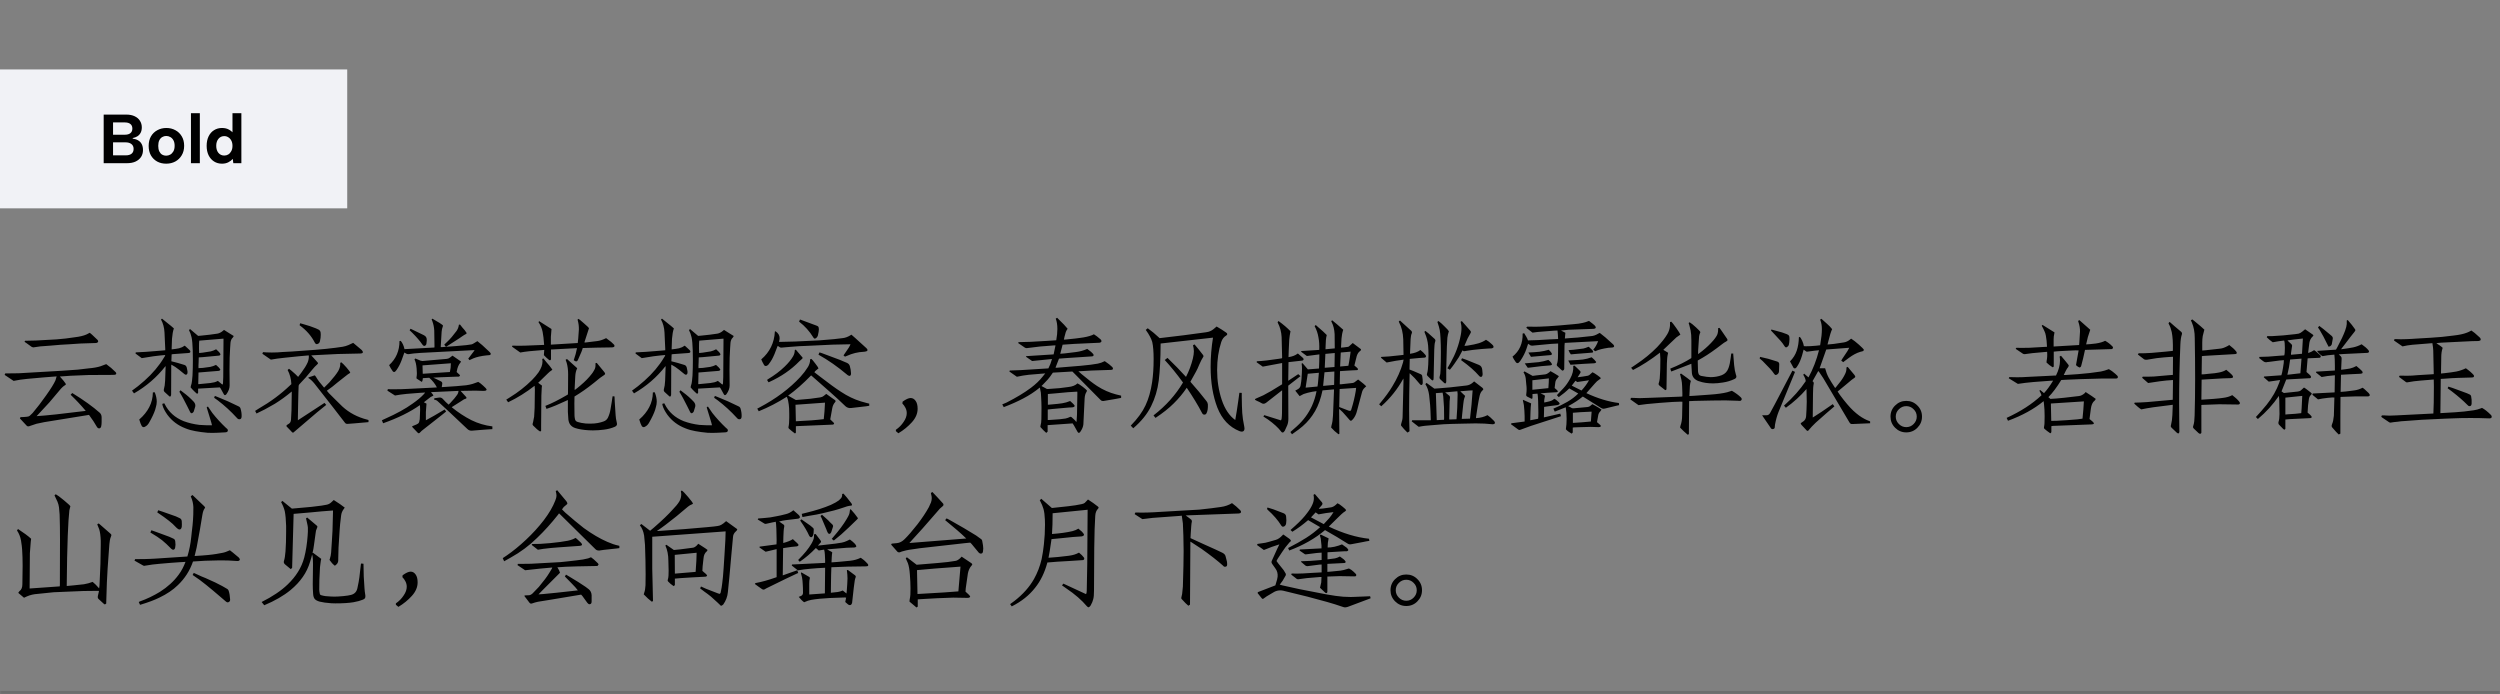 <svg xmlns="http://www.w3.org/2000/svg" xmlns:xlink="http://www.w3.org/1999/xlink" fill="none" height="200" viewBox="0 0 720 200" width="720"><rect x="0" y="0" width="720" height="200" fill="#808080" stroke="none"/><mask id="a" fill="#fff"><path d="m0 0h720v200h-720z" fill="#fff"></path></mask><path d="m720 199h-720v2h720z" fill="#000" fill-opacity=".15" mask="url(#a)"></path><path d="m0 20h100v40h-100z" fill="#f1f2f6"></path><g fill="#000"><path d="m38.12 37.04c0-.587-.187-1.027-.56-1.32-.373-.307-.9-.46-1.58-.46h-3.42v3.54h3.4c.68 0 1.207-.147 1.58-.44.387-.307.58-.747.58-1.32zm-8.26 9.96v-14h6.5c.973 0 1.793.167 2.46.5.667.32 1.167.76 1.5 1.32.347.547.52 1.167.52 1.86 0 .613-.113 1.133-.34 1.56s-.54.767-.94 1.02c-.387.24-.833.407-1.34.5v.16c.613.08 1.14.253 1.58.52.44.253.78.613 1.02 1.08s.36 1.033.36 1.7c0 .733-.18 1.387-.54 1.96-.36.56-.887 1.007-1.58 1.34-.68.32-1.5.48-2.46.48zm2.7-2.26h3.68c.707 0 1.253-.153 1.64-.46.4-.32.6-.78.6-1.38 0-.627-.213-1.1-.64-1.42-.413-.32-.967-.48-1.66-.48h-3.62zm15.294 2.4c-.973 0-1.84-.207-2.6-.62-.76-.427-1.36-1.02-1.8-1.78-.427-.773-.64-1.68-.64-2.72 0-1.053.22-1.967.66-2.74.453-.773 1.067-1.367 1.84-1.78.773-.427 1.64-.64 2.6-.64s1.827.213 2.6.64c.773.413 1.387 1.007 1.84 1.78.453.76.68 1.66.68 2.7 0 1.053-.233 1.967-.7 2.74-.453.773-1.073 1.373-1.86 1.8-.773.413-1.647.62-2.62.62zm-.02-2.3c.413 0 .807-.1 1.18-.3.373-.213.68-.527.92-.94.24-.427.36-.967.36-1.62 0-.627-.113-1.147-.34-1.56-.227-.427-.527-.74-.9-.94-.36-.213-.753-.32-1.18-.32-.413 0-.8.107-1.16.32-.347.2-.627.513-.84.94-.2.413-.3.947-.3 1.6 0 .627.1 1.153.3 1.58.2.413.473.727.82.94.347.2.727.3 1.14.3zm7.16-12.24h2.56v14.4h-2.56zm12.28 5.9-.32.04v-5.94h2.56v14.4h-2.32l-.16-1.24c-.32.373-.747.7-1.28.98-.52.267-1.127.4-1.82.4-.867 0-1.633-.213-2.3-.64-.667-.427-1.187-1.02-1.56-1.78-.373-.773-.56-1.68-.56-2.72s.187-1.947.56-2.72c.373-.773.893-1.367 1.56-1.78.667-.427 1.433-.64 2.3-.64.787 0 1.46.16 2.02.48.573.32 1.013.707 1.32 1.16zm-5 3.5c0 .84.213 1.52.64 2.04.427.507.987.76 1.68.76.427 0 .813-.107 1.16-.32.36-.227.647-.547.86-.96.227-.413.34-.92.34-1.52s-.113-1.107-.34-1.52c-.213-.413-.5-.727-.86-.94-.347-.227-.733-.34-1.16-.34-.693 0-1.253.26-1.68.78-.427.507-.64 1.18-.64 2.02z"></path><path d="m9.612 100.048c-.12 0-.3-.06-.54-.18l-1.188-.864-.828-.576.18-.288 3.132-.072 5.868-.324 2.664-.252 2.628-.36c1.416-.168 2.532-.432 3.348-.792.192-.072.516-.24.972-.504l.648.54 1.476 1.404c.216.168.312.384.288.648-.12.216-.336.336-.648.36l-4.428.144-3.204.216-2.52.144-2.952.252-2.916.216-1.728.252zm11.196 13.14c3.312 2.04 5.952 3.936 7.92 5.688.36.336.54.78.54 1.332v1.296c0 .456-.036.852-.108 1.188-.024.216-.096.384-.216.504s-.252.18-.396.18c-.264 0-.492-.168-.684-.504-.528-.96-1.272-2.088-2.232-3.384l-12.888 2.088c-1.056.216-1.8.372-2.232.468-.432.12-1.008.312-1.728.576-.288.12-.504.18-.648.18-.168 0-.312-.06-.432-.18-.456-.456-1.116-1.164-1.98-2.124l.18-.36c.336-.024.648-.036.936-.036.312-.024.6-.048.864-.072.384-.024.672-.12.864-.288.384-.336.66-.6.828-.792 1.248-1.464 2.544-3.156 3.888-5.076 1.368-1.92 2.268-3.372 2.7-4.356.12-.312.228-.684.324-1.116-1.584.144-2.82.24-3.708.288-1.92.144-3.528.288-4.824.432-1.296.12-2.58.312-3.852.576l-2.592-1.728.18-.432h.936l2.952-.036 12.348-.72 4.644-.324 3.06-.36c1.44-.12 2.604-.324 3.492-.612l1.44-.54.216-.072c1.008.72 1.872 1.452 2.592 2.196l.144.144c.096.12.144.24.144.36 0 .192-.144.312-.432.36l-.612.036-6.948.036-5.22.216-3.024.216c.864.96 1.404 1.62 1.62 1.98.072.096.108.18.108.252s-.072.156-.216.252c-.504.288-1.044.792-1.62 1.512-1.08 1.32-2.052 2.472-2.916 3.456-.864.96-2.088 2.28-3.672 3.96 2.76-.168 7.476-.672 14.148-1.512-1.368-1.632-2.82-3.18-4.356-4.644zm27.828.828-1.26-1.152c-.192-.216-.252-.468-.18-.756.192-.624.312-1.44.36-2.448l.144-4.14-.072-.036c-2.448 3.144-5.46 5.748-9.036 7.812l-.576-.792 1.692-1.26c2.64-2.088 4.764-4.26 6.372-6.516.288-.384.756-1.104 1.404-2.16l.108-.324c-.744.048-1.872.168-3.384.36l-3.384.54-1.8-1.332.072-.324c1.56-.048 3.984-.216 7.272-.504l1.224-.108v-.396l-.072-1.548c-.048-1.392-.096-2.448-.144-3.168-.072-1.416-.408-2.664-1.008-3.744l.288-.252 1.332 1.08c.888.696 1.584 1.272 2.088 1.728-.264.768-.444 1.764-.54 2.988l-.108 3.06c.888-.096 1.608-.204 2.16-.324.576-.144 1.116-.396 1.62-.756l.828.756c.072.048.264.228.576.54.144.144.216.276.216.396 0 .168-.048.276-.144.324-.072.048-.216.084-.432.108l-4.464.324-.36.072-.072 1.98 1.8.468 1.908.576c.36.096.6.348.72.756l.216 1.08v.396c0 .264-.108.456-.324.576-.048 0-.108.012-.18.036-.048 0-.168-.06-.36-.18l-1.548-1.26c-.744-.6-1.488-1.092-2.232-1.476l-.036.396-.036 8.172c0 .312-.108.54-.324.684zm-6.912 8.892c-.096.072-.204.108-.324.108-.264 0-.468-.132-.612-.396-.192-.312-.42-.912-.684-1.8 1.272-1.104 2.232-2.292 2.88-3.564.672-1.272 1.02-2.688 1.044-4.248l.504-.036.072.108c.36.912.54 1.788.54 2.628 0 .192-.024.456-.072.792-.024.216-.084.468-.18.756-.072.264-.144.528-.216.792-.336 1.008-.9 2.208-1.692 3.6-.12.24-.3.492-.54.756-.24.24-.48.408-.72.504zm18.036 1.728c-1.32-.12-2.484-.276-3.492-.468-1.008-.168-1.98-.444-2.916-.828-2.112-.816-3.828-2.112-5.148-3.888-.696-.984-1.152-1.86-1.368-2.628l-.108-.504.576-.18.144.252c1.128 2.256 2.94 3.888 5.436 4.896 1.416.528 2.928.888 4.536 1.08 1.392.096 2.472.132 3.24.108h.396c-.072-.264-.132-.504-.18-.72s-.108-.42-.18-.612l-1.08-3.528-.072-.396.36-.108 1.26 1.836c1.152 1.464 2.448 2.88 3.888 4.248l.468.396c.072.144.108.264.108.36 0 .288-.18.468-.54.54l-.468.036c-1.584.096-2.736.144-3.456.144-.624 0-1.092-.012-1.404-.036zm-4.14-5.868c-.168.168-.312.252-.432.252-.144 0-.276-.096-.396-.288l-.252-.504-.648-1.296c-.336-.672-.72-1.416-1.152-2.232-.144-.288-.312-.588-.504-.9-.192-.336-.384-.66-.576-.972l.324-.432.828.648c1.08.792 2.076 1.68 2.988 2.664.384.432.528.888.432 1.368l-.432 1.44zm12.6 1.584c-1.728-1.896-3.576-3.588-5.544-5.076l-1.008-.72.216-.54 1.152.468c1.656.648 3.528 1.488 5.616 2.52.36.144.576.396.648.756.216.72.312 1.44.288 2.16 0 .192-.036.36-.108.504-.096.216-.276.324-.54.324-.144 0-.288-.036-.432-.108zm-3.024-6.804c-.144.168-.276.252-.396.252-.168 0-.3-.12-.396-.36l-.828-1.512-.252-.36-6.264.36v1.224l-.288.288c-.384-.312-.816-.72-1.296-1.224l-.576-.648.072-.432c.168-.432.276-.912.324-1.44.072-.528.12-1.032.144-1.512.072-1.488.108-2.94.108-4.356 0-1.296-.012-2.244-.036-2.844-.048-1.704-.156-2.964-.324-3.78-.192-.84-.444-1.548-.756-2.124l.288-.324 2.34 1.98.828-.072c1.776-.168 3.348-.36 4.716-.576.552-.096 1.092-.372 1.62-.828l.288-.252 1.188.756 1.62 1.008-.252.432c-.384.336-.612.828-.684 1.476l-.108 1.548c-.12 1.656-.18 3.744-.18 6.264 0 2.016.012 3.528.036 4.536 0 .816-.312 1.656-.936 2.52zm-1.188-2.808c.144-.024.216-.144.216-.36l.072-1.8.072-10.44v-.612l-6.984.576c-.048.288-.072 1.02-.072 2.196 0 .816.012 1.272.036 1.368l1.044-.108c1.056-.144 1.824-.264 2.304-.36.504-.12 1.02-.324 1.548-.612.336.288.6.54.792.756.192.192.348.42.468.684-.096.264-.264.396-.504.396l-4.608.432-1.152.072-.036 1.368c-.048.768-.06 1.344-.036 1.728l1.26-.072c.864-.096 1.572-.192 2.124-.288.576-.12 1.128-.312 1.656-.576.624.504 1.044.96 1.26 1.368-.12.24-.312.36-.576.36l-5.724.468-.072 3.348h.216l3.276-.324c.48-.072.876-.144 1.188-.216.336-.096.66-.228.972-.396zm19.62 13.212-.936-.972-.216-.252c0-.096.024-.18.072-.252.072-.048.132-.096.18-.144l.396-.252c.408-.216.636-.612.684-1.188l.144-2.772.072-4.896v-.468c-1.584 1.32-3.204 2.496-4.86 3.528-2.04 1.2-3.804 2.136-5.292 2.808l-.396-.756.9-.576c3.504-2.016 6.564-4.284 9.18-6.804l.36-.324c-.072-1.512-.432-2.868-1.08-4.068l.396-.36.648.504c.912.768 1.572 1.38 1.98 1.836l1.008-1.332c.744-.984 1.32-1.92 1.728-2.808.12-.264.216-.6.288-1.008s.084-.756.036-1.044c-.576.072-1.524.156-2.844.252-1.344.12-2.736.264-4.176.432-1.44.144-2.736.324-3.888.54l-2.448-1.692.18-.468 1.008.072 1.548.036c1.128 0 2.136-.048 3.024-.144l2.736-.144 6.948-.504 2.808-.252 2.808-.324c.84-.096 1.524-.192 2.052-.288.552-.096 1.092-.252 1.62-.468l1.404-.648.072.036 2.232 1.872c.144.096.276.252.396.468.072.096.108.192.108.288 0 .192-.144.312-.432.36l-.36.036-6.48.144-6.48.324-1.116.072.864.936.864.972c.144.144.216.264.216.36s-.084.216-.252.36c-.408.336-.924.888-1.548 1.656-1.056 1.344-2.256 2.7-3.6 4.068-.12.144-.18.312-.18.504l-.072 2.016-.072 3.204-.072 4.068v.54l7.668-5.004.504.576-2.664 2.16-6.408 5.472-.216.18c-.096.12-.192.18-.288.18s-.192-.048-.288-.144zm16.38-1.872c-.288 0-.516-.12-.684-.36l-3.42-4.428-5.328-6.804c-.6-.744-1.188-1.284-1.764-1.62.024-.048.036-.096.036-.144.024-.048.048-.072.072-.072.264-.096.54-.18.828-.252.288-.096.564-.192.828-.288l.144.036.288.396c.552.936 1.26 1.884 2.124 2.844l.216.252 1.512-1.512c1.176-1.32 2.028-2.412 2.556-3.276.24-.456.396-.84.468-1.152.096-.312.132-.708.108-1.188l.288-.18c.336.24.84.744 1.512 1.512s1.032 1.272 1.08 1.512l-.252.18c-.264.144-.54.336-.828.576-.288.216-.564.432-.828.648l-1.692 1.332c-1.152.984-2.124 1.74-2.916 2.268l-.216.18c.192.216.384.444.576.684.192.216.396.42.612.612l.936.936c.84.864 1.62 1.632 2.34 2.304 1.992 1.824 4.38 3.084 7.164 3.78l.36.108v.612l-4.14.36-1.908.144zm-8.604-23.004c-.048.024-.12.036-.216.036-.168 0-.3-.084-.396-.252l-.108-.144c-.984-1.944-2.436-3.612-4.356-5.004l-.036-.072.144-.54.684.18c1.56.432 2.856.864 3.888 1.296l.828.396c.288.192.456.468.504.828.024.144.036.348.036.612 0 .6-.072 1.188-.216 1.764-.072.48-.324.78-.756.9zm27.396 23.976c-.024-.048-.048-.096-.072-.144 0-.048-.012-.096-.036-.144l1.224-.504.324-.18c.264-.12.432-.336.504-.648l.144-.72.036-.9c.048-.768.072-1.368.072-1.8 0-.48-.012-.852-.036-1.116l-.036-.216c-2.784 1.968-6.312 3.708-10.584 5.22l-.36-.864 1.008-.468c3.192-1.416 5.784-2.844 7.776-4.284 1.392-.96 2.508-1.896 3.348-2.808l.252-.324.072-.108-1.728.108c-1.152.072-2.352.168-3.6.288-1.224.12-2.34.276-3.348.468l-2.196-1.404.144-.432.756.036h1.26c1.272 0 2.532-.036 3.78-.108l7.92-.396.396-.036c-.504-1.008-1.236-1.932-2.196-2.772l-1.836.108c-.024.048-.048.216-.072.504-.024.264-.108.456-.252.576l-1.332-.864c-.168-.072-.228-.216-.18-.432.072-.408.108-.804.108-1.188 0-.288-.024-.744-.072-1.368-.096-1.152-.3-2.016-.612-2.592l.18-.288.252.072 1.296.54.54.108 6.984-.612c.336-.024.648-.144.936-.36l.756-.576 2.448 1.692-.144.288c-.528.6-.876 1.404-1.044 2.412l-.072.324.972.9c-.024.24-.156.384-.396.432h-.432l-4.824.18-1.98.108v.036l.792.36 1.296.648c.336.144.48.396.432.756l-.144.936 4.284-.288.756-.072c.648-.048 1.308-.108 1.98-.18.696-.096 1.32-.228 1.872-.396.192-.048.732-.24 1.62-.576.36.192.828.552 1.404 1.08.576.504.912.876 1.008 1.116-.024.192-.156.312-.396.36l-.54.036-2.304-.072-4.248.072.252.288 1.152 1.26.18.216c.072.072.108.156.108.252 0 .12-.084.204-.252.252-.216.048-.42.132-.612.252s-.372.24-.54.36l-2.736 1.728-.108.108c1.872 1.512 3.756 2.748 5.652 3.708 1.896.936 3.912 1.536 6.048 1.8v.792l-.648.036c-.456.048-1.14.096-2.052.144-1.392.096-2.424.18-3.096.252-.552.072-1.032-.096-1.44-.504l-5.04-4.752-3.384-3.132c-.336-.336-.696-.504-1.08-.504v-.432l1.26-.18c.12-.024.24-.036.36-.036.36 0 .696.192 1.008.576.168.216.396.456.684.72s.564.516.828.756l.504-.504c.912-.96 1.548-1.716 1.908-2.268.264-.36.408-.756.432-1.188l-7.92.36c.048.096.168.252.36.468.192.192.3.372.324.54l-.792.396-1.944 1.512.756.396-.18 2.412v2.376c1.368-.72 3.168-1.752 5.4-3.096l.432.576-1.152.936-5.868 4.608-.576.576c-.096.096-.192.144-.288.144s-.192-.048-.288-.144zm2.952-15.408c3.336-.192 5.94-.36 7.812-.504.192-.768.288-1.608.288-2.52l-8.172.612zm-7.92-.648c-.144.096-.252.144-.324.144-.144 0-.276-.072-.396-.216-.408-.552-.756-1.14-1.044-1.764 1.992-1.824 2.988-4.14 2.988-6.948l.36-.036c.504.6.864 1.392 1.08 2.376l8.604-.468.036-.252-.072-4.644c-.048-.912-.228-1.8-.54-2.664l-.216-.54.216-.216 1.44.864c.408.216.84.492 1.296.828.216.144.324.264.324.36s-.036.216-.108.36c-.144.36-.24.816-.288 1.368l-.252 4.248v.144l.252.036 3.888-.288 3.204-.288 1.512-.216c.144-.024.336-.108.576-.252l1.116-.684 1.404 1.152 2.088 1.944.252.288c.072.096.108.192.108.288 0 .192-.132.312-.396.36l-.828.072c-1.56.168-2.832.456-3.816.864l-1.08.504-.36-.432 1.836-2.412-.324-.036-15.192.792c-1.536.096-2.688.216-3.456.36h-.18c-.192 0-.372-.048-.54-.144l-.54-.324-.828 2.304c-.36.96-.828 1.86-1.404 2.7zm7.776-7.812c-.648-.96-1.608-2.076-2.88-3.348l-.756-.72.252-.432.18.072 3.636 1.764c.648.288.936.816.864 1.584l-.108.972c-.024.12-.108.252-.252.396-.096.096-.204.144-.324.144-.144 0-.264-.048-.36-.144zm6.336.072.936-.9c.768-.72 1.632-1.728 2.592-3.024.36-.528.576-1.056.648-1.584l.036-.216.324-.072.648.828c.504.528.936 1.08 1.296 1.656-.12.168-.216.264-.288.288-.264.12-.636.348-1.116.684-.24.192-.48.36-.72.504l-3.42 2.196c-.048.048-.12.096-.216.144-.072.024-.156.06-.252.108zm41.58 24.66c-1.584-.096-2.88-.312-3.888-.648-1.152-.384-1.8-1.2-1.944-2.448l-.144-2.196v-3.42c-1.344.624-2.472 1.128-3.384 1.512s-1.836.732-2.772 1.044l-.324-.864c1.848-.72 4.008-1.812 6.48-3.276l.036-.396.036-5.436c0-1.272-.144-2.388-.432-3.348l-.288-.828.396-.216 2.916 2.628v.108c-.312.576-.492 1.344-.54 2.304l-.18 3.564.036.324c.264-.216.528-.42.792-.612.288-.216.564-.444.828-.684 1.344-1.128 2.436-2.244 3.276-3.348.192-.216.432-.588.72-1.116.24-.384.36-.828.36-1.332v-.648l.36-.072 2.016 2.448.252.324c.096.168.144.3.144.396s-.108.216-.324.36c-.6.384-.996.66-1.188.828-2.328 1.944-4.308 3.432-5.94 4.464l-1.368.864-.036 2.016.036 3.42c0 .264.048.636.144 1.116.096.408.372.672.828.792.576.192 1.332.336 2.268.432.288.024.708.036 1.26.036.864 0 1.596-.06 2.196-.18.624-.12 1.164-.264 1.62-.432.6-.192 1.032-.552 1.296-1.08.36-.744.612-1.548.756-2.412l.396-2.376.144-1.008.072-.396.54.036.072 1.548.252 3.888c.024.6.144 1.344.36 2.232.024.072.036.168.036.288 0 .336-.204.6-.612.792-.936.408-1.98.684-3.132.828-1.08.144-2.148.216-3.204.216-.552 0-.96-.012-1.224-.036zm-13.968.36c-.576-.336-1.248-.912-2.016-1.728-.144-.144-.192-.312-.144-.504l.144-.54c.048-.24.096-.492.144-.756.072-.264.12-.504.144-.72l.144-2.52.072-5.364-.072-1.044c-2.424 1.896-4.968 3.48-7.632 4.752l-.252-.36-.288-.396.972-.612c2.424-1.488 4.572-3.168 6.444-5.04.672-.672 1.296-1.404 1.872-2.196.768-1.152 1.152-2.196 1.152-3.132 0-.144-.024-.384-.072-.72l.324-.18.864 1.08c.624.672 1.2 1.392 1.728 2.16l-.324.288c-.24.12-.552.372-.936.756l-2.7 2.628-.144.108 1.116.828-.072.612-.108 2.268-.072 8.532v1.62zm9.684-20.556c.432-1.224.744-2.376.936-3.456l-7.488.396v2.808c-.024.12-.084.204-.18.252-.072.048-.168.048-.288 0l-.072-.036c-.648-.528-1.152-.996-1.512-1.404l.108-1.512-.72.072c-2.736.192-4.8.42-6.192.684l-2.376-1.692.108-.288c.432.024 1.08.036 1.944.036.984 0 2.484-.048 4.5-.144l2.7-.108c-.096-1.536-.24-2.784-.432-3.744-.192-.984-.588-1.92-1.188-2.808l.18-.288 3.564 2.268-.18 2.268v2.232l1.8-.108c3.216-.168 5.196-.288 5.94-.36l.144-1.368.18-2.52c.024-.888-.084-1.764-.324-2.628l-.036-.288.252-.144c.12.024.636.444 1.548 1.26.936.816 1.428 1.284 1.476 1.404l-1.332 4.104.288.036 3.528-.432c.72-.096 1.536-.372 2.448-.828l1.44 1.08.684.648c.192.144.288.3.288.468s-.06.288-.18.36c-.096.048-.252.084-.468.108l-4.5.072-3.996.108c-.072.192-.132.384-.18.576s-.12.384-.216.576l-1.008 2.304c-.12.264-.288.396-.504.396-.144 0-.312-.072-.504-.216zm27.396 10.296-1.26-1.152c-.192-.216-.252-.468-.18-.756.192-.624.312-1.44.36-2.448l.144-4.14-.072-.036c-2.448 3.144-5.46 5.748-9.036 7.812l-.576-.792 1.692-1.26c2.64-2.088 4.764-4.26 6.372-6.516.288-.384.756-1.104 1.404-2.16l.108-.324c-.744.048-1.872.168-3.384.36l-3.384.54-1.8-1.332.072-.324c1.56-.048 3.984-.216 7.272-.504l1.224-.108v-.396l-.072-1.548c-.048-1.392-.096-2.448-.144-3.168-.072-1.416-.408-2.664-1.008-3.744l.288-.252 1.332 1.08c.888.696 1.584 1.272 2.088 1.728-.264.768-.444 1.764-.54 2.988l-.108 3.06c.888-.096 1.608-.204 2.16-.324.576-.144 1.116-.396 1.62-.756l.828.756c.072.048.264.228.576.54.144.144.216.276.216.396 0 .168-.048.276-.144.324-.072.048-.216.084-.432.108l-4.464.324-.36.072-.072 1.98 1.8.468 1.908.576c.36.096.6.348.72.756l.216 1.08v.396c0 .264-.108.456-.324.576-.048 0-.108.012-.18.036-.048 0-.168-.06-.36-.18l-1.548-1.26c-.744-.6-1.488-1.092-2.232-1.476l-.036.396-.036 8.172c0 .312-.108.54-.324.684zm-6.912 8.892c-.096.072-.204.108-.324.108-.264 0-.468-.132-.612-.396-.192-.312-.42-.912-.684-1.8 1.272-1.104 2.232-2.292 2.88-3.564.672-1.272 1.02-2.688 1.044-4.248l.504-.036.072.108c.36.912.54 1.788.54 2.628 0 .192-.024.456-.072.792-.024.216-.084.468-.18.756-.072.264-.144.528-.216.792-.336 1.008-.9 2.208-1.692 3.6-.12.24-.3.492-.54.756-.24.24-.48.408-.72.504zm18.036 1.728c-1.32-.12-2.484-.276-3.492-.468-1.008-.168-1.98-.444-2.916-.828-2.112-.816-3.828-2.112-5.148-3.888-.696-.984-1.152-1.86-1.368-2.628l-.108-.504.576-.18.144.252c1.128 2.256 2.94 3.888 5.436 4.896 1.416.528 2.928.888 4.536 1.08 1.392.096 2.472.132 3.24.108h.396c-.072-.264-.132-.504-.18-.72s-.108-.42-.18-.612l-1.08-3.528-.072-.396.36-.108 1.26 1.836c1.152 1.464 2.448 2.88 3.888 4.248l.468.396c.072.144.108.264.108.36 0 .288-.18.468-.54.54l-.468.036c-1.584.096-2.736.144-3.456.144-.624 0-1.092-.012-1.404-.036zm-4.14-5.868c-.168.168-.312.252-.432.252-.144 0-.276-.096-.396-.288l-.252-.504-.648-1.296c-.336-.672-.72-1.416-1.152-2.232-.144-.288-.312-.588-.504-.9-.192-.336-.384-.66-.576-.972l.324-.432.828.648c1.08.792 2.076 1.68 2.988 2.664.384.432.528.888.432 1.368l-.432 1.44zm12.6 1.584c-1.728-1.896-3.576-3.588-5.544-5.076l-1.008-.72.216-.54 1.152.468c1.656.648 3.528 1.488 5.616 2.52.36.144.576.396.648.756.216.72.312 1.44.288 2.16 0 .192-.036.36-.108.504-.096.216-.276.324-.54.324-.144 0-.288-.036-.432-.108zm-3.024-6.804c-.144.168-.276.252-.396.252-.168 0-.3-.12-.396-.36l-.828-1.512-.252-.36-6.264.36v1.224l-.288.288c-.384-.312-.816-.72-1.296-1.224l-.576-.648.072-.432c.168-.432.276-.912.324-1.44.072-.528.12-1.032.144-1.512.072-1.488.108-2.94.108-4.356 0-1.296-.012-2.244-.036-2.844-.048-1.704-.156-2.964-.324-3.78-.192-.84-.444-1.548-.756-2.124l.288-.324 2.34 1.98.828-.072c1.776-.168 3.348-.36 4.716-.576.552-.096 1.092-.372 1.62-.828l.288-.252 1.188.756 1.62 1.008-.252.432c-.384.336-.612.828-.684 1.476l-.108 1.548c-.12 1.656-.18 3.744-.18 6.264 0 2.016.012 3.528.036 4.536 0 .816-.312 1.656-.936 2.52zm-1.188-2.808c.144-.024.216-.144.216-.36l.072-1.8.072-10.44v-.612l-6.984.576c-.048.288-.072 1.02-.072 2.196 0 .816.012 1.272.036 1.368l1.044-.108c1.056-.144 1.824-.264 2.304-.36.504-.12 1.02-.324 1.548-.612.336.288.6.54.792.756.192.192.348.42.468.684-.096.264-.264.396-.504.396l-4.608.432-1.152.072-.036 1.368c-.048.768-.06 1.344-.036 1.728l1.26-.072c.864-.096 1.572-.192 2.124-.288.576-.12 1.128-.312 1.656-.576.624.504 1.044.96 1.26 1.368-.12.24-.312.36-.576.36l-5.724.468-.072 3.348h.216l3.276-.324c.48-.072.876-.144 1.188-.216.336-.096.66-.228.972-.396zm20.016 13.392-.72-.612c-.192-.144-.264-.336-.216-.576.144-.576.216-1.452.216-2.628v-1.116c0-1.2-.048-2.1-.144-2.7-.048-.36-.108-.72-.18-1.08-.072-.384-.18-.72-.324-1.008l-.072-.144c-2.544 1.632-5.232 3.024-8.064 4.176l-.432-.756.612-.324c4.776-2.52 8.724-5.472 11.844-8.856.816-.888 1.536-1.836 2.16-2.844.408-.696.612-1.392.612-2.088v-.108l.36-.108c.192.144.576.6 1.152 1.368.576.744.876 1.2.9 1.368-.072.072-.264.228-.576.468-.312.216-.516.432-.612.648l.612.468 1.08.828c2.472 1.92 4.476 3.372 6.012 4.356 1.848 1.224 3.744 2.136 5.688 2.736.36.12.924.276 1.692.468l.72.18v.612l-.864.144-4.356.504c-.624.072-1.164-.096-1.62-.504-1.392-1.344-2.82-2.664-4.284-3.96l-5.076-4.464-.54-.468c-2.256 2.328-4.464 4.272-6.624 5.832l2.232 1.26 4.14-.36 2.88-.396c.432-.072.768-.216 1.008-.432l.72-.576 2.376 1.692c.048 0 .132.072.252.216.096.096.096.216 0 .36l-.072.108c-.432.48-.708 1.068-.828 1.764l-.54 2.988-.036.216 1.008.972.108.216c-.048.216-.228.324-.54.324l-10.26.432-.216.036v1.836l-.252.252zm1.188-2.808c3.288-.144 5.964-.348 8.028-.612.168-1.416.288-3 .36-4.752l-8.496.612zm-8.208-11.736-.072-.18.216-.18c1.92-1.152 3.516-2.352 4.788-3.6 1.08-1.032 1.908-2.04 2.484-3.024.312-.552.468-1.104.468-1.656l.036-.144.252-.108.072.072 1.728 2.016c.12.12.18.216.18.288s-.036.144-.108.216c-.048.048-.108.108-.18.18l-.684.612c-2.328 2.4-5.208 4.38-8.64 5.94l-.216.072zm-.18-4.248c-.072.048-.18.072-.324.072-.192 0-.348-.108-.468-.324l-.468-.864-.324-.72c2.448-2.088 3.756-4.764 3.924-8.028l.18-.072c.792.528 1.188 1.188 1.188 1.98 0 .288-.06.648-.18 1.08h.288l4.356-.108 6.912-.324 4.284-.36 2.448-.288c.792-.072 1.596-.372 2.412-.9l.144-.108 1.152 1.008 3.168 2.88.216.252c.072.096.108.204.108.324 0 .144-.096.252-.288.324-.336.096-.588.144-.756.144-1.704.072-3.336.468-4.896 1.188l-.54.216-.432-.36.72-1.044c.624-.84 1.056-1.56 1.296-2.16l-5.076.108-7.668.36c-1.488.048-2.592.108-3.312.18-.456.024-.912.06-1.368.108-.432.024-.864.06-1.296.108l-1.188.108c-.192 0-.336-.036-.432-.108l-.612-.396-.144.288c-.528 1.512-1.044 2.724-1.548 3.636-.24.432-.576.924-1.008 1.476-.096.12-.252.228-.468.324zm23.508 2.808c-.168-.072-.324-.18-.468-.324-2.616-2.208-5.316-4.092-8.1-5.652l-.036-.072.288-.612.684.216 5.292 1.98c.48.192.84.348 1.08.468l.864.36c.456.216.732.54.828.972.192.648.3 1.308.324 1.98v.252c-.024.168-.072.3-.144.396s-.168.144-.288.144c-.096 0-.204-.036-.324-.108zm-9.396-10.728c-.096.072-.192.108-.288.108s-.204-.072-.324-.216l-.072-.108c-1.104-1.8-2.46-3.312-4.068-4.536l-.036-.072.252-.576.216.072 4.464 1.656c.336.12.54.24.612.36s.12.36.144.72c0 .384-.096.984-.288 1.8-.12.36-.324.624-.612.792zm23.076 26.748v-.396c.912-.624 1.656-1.38 2.232-2.268.6-.864.9-1.704.9-2.52 0-.528-.12-1.032-.36-1.512s-.54-.9-.9-1.26l.072-.54c.96-.696 1.728-1.044 2.304-1.044s1.056.276 1.44.828c.384.528.576 1.284.576 2.268 0 1.368-.552 2.664-1.656 3.888s-2.4 2.28-3.888 3.168zm43.308.504c-.576-.504-1.116-1.044-1.62-1.62-.096-.144-.108-.288-.036-.432.168-.576.252-1.212.252-1.908l.036-3.312c0-.528-.012-1.044-.036-1.548s-.048-1.02-.072-1.548l-.072-1.188c-.024-.24-.072-.48-.144-.72-.048-.264-.096-.528-.144-.792-1.464 1.2-3.048 2.244-4.752 3.132-1.68.888-3.564 1.728-5.652 2.52l-.432-.792 1.26-.54c2.832-1.44 5.172-2.856 7.02-4.248 1.368-1.032 2.484-2.1 3.348-3.204l.756-.936c-2.016.144-3.588.276-4.716.396s-2.28.312-3.456.576l-2.16-1.512.108-.288c1.728-.024 4.296-.156 7.704-.396l3.42-.216c.432-.816.78-1.716 1.044-2.7l-5.724.576-1.764-1.224.072-.18 7.884-.504.54-2.592h-.396l-4.068.324-3.816.468c-.192 0-.372-.048-.54-.144l-1.944-1.332.144-.252c1.824 0 4.536-.12 8.136-.36 1.2-.096 2.1-.156 2.7-.18.216-1.2.324-2.28.324-3.24 0-1.176-.156-2.172-.468-2.988l.396-.252.612.612c1.032.984 1.836 1.836 2.412 2.556-.24.312-.42.636-.54.972s-.24.78-.36 1.332c-.024.24-.084.516-.18.828.216-.024.42-.036.612-.036.216-.024.42-.048.612-.072 1.536-.144 2.688-.276 3.456-.396 1.392-.168 2.544-.432 3.456-.792l.504-.252c.504.288 1.164.792 1.98 1.512l.108.18c.072.096.108.192.108.288 0 .144-.108.276-.324.396-.096.048-.252.072-.468.072l-7.02.324-3.168.216h-.216l-.684 2.628c.816-.048 1.26-.084 1.332-.108l3.24-.396c1.128-.144 2.196-.444 3.204-.9l1.116.864.54.54c.168.168.216.348.144.54-.096.144-.252.216-.468.216l-7.632.504-1.836.144-1.008 2.592.288.036 7.02-.576c2.112-.192 3.732-.396 4.86-.612.648-.12 1.32-.36 2.016-.72.936.624 1.656 1.188 2.16 1.692l.072.072c.048.096.084.192.108.288.048.072.048.156 0 .252-.096.144-.264.216-.504.216l-5.472.18-3.744.216h-.216l.936.828c1.8 1.512 3.288 2.652 4.464 3.42 1.704 1.104 3.516 1.908 5.436 2.412.336.096.588.156.756.18l.72.18v.648l-1.512.288-3.6.612h-.144c-.264 0-.48-.096-.648-.288l-7.2-7.272-.936-.936-5.616.324c-.6.888-1.08 1.536-1.44 1.944-.336.384-.768.84-1.296 1.368l-.54.54 1.512.828.288.036 3.42-.252 2.52-.324c1.152-.12 2.028-.468 2.628-1.044.336.144.852.48 1.548 1.008s1.092.9 1.188 1.116l-.144.324c-.312.456-.492 1.092-.54 1.908l-.252 5.22-.036.756c0 .36-.024.852-.072 1.476-.072.696-.372 1.416-.9 2.16-.144.192-.276.288-.396.288-.144 0-.276-.108-.396-.324l-1.008-1.8-.396-.612-7.2.504v1.872zm8.64-3.132c.072-.144.108-.288.108-.432l.108-1.692.108-6.3-.036-.324c-1.416.048-3.54.216-6.372.504-.504.024-1.2.084-2.088.18v3.096l1.188-.108c1.2-.096 2.184-.204 2.952-.324s1.524-.336 2.268-.648c.264.216.516.444.756.684.264.24.456.48.576.72-.072.168-.168.276-.288.324-.096.048-.24.084-.432.108l-.972.036-4.788.432-1.296.144v3.024h.36l3.06-.216c.672-.072 1.236-.144 1.692-.216.456-.096.9-.252 1.332-.468.12-.048.24-.036.36.036.24.216.492.444.756.684.288.24.504.492.648.756zm37.512-6.012c.216.24.348.552.396.936.048 1.128-.084 1.98-.396 2.556-.12.264-.336.396-.648.396-.264 0-.48-.168-.648-.504-1.152-2.208-2.616-4.62-4.392-7.236-1.08 1.608-2.328 3.108-3.744 4.5-1.392 1.392-3.144 2.784-5.256 4.176l-.576-.72c3.552-2.736 6.384-5.892 8.496-9.468-1.848-2.544-3.6-4.704-5.256-6.48l.792-.612c1.896 1.824 3.672 3.648 5.328 5.472.864-1.68 1.524-3.444 1.98-5.292.192-.816.288-1.512.288-2.088 0-.528-.084-1.104-.252-1.728l.432-.252c.792.912 1.596 1.908 2.412 2.988.12.168.18.3.18.396s-.06.228-.18.396c-.24.336-.588 1.02-1.044 2.052-.336.84-.648 1.512-.936 2.016-.792 1.464-1.332 2.436-1.62 2.916 1.752 1.968 3.3 3.828 4.644 5.58zm-21.816 7.056c1.968-2.016 3.384-3.96 4.248-5.832.888-1.872 1.524-4.104 1.908-6.696.288-1.968.432-4.188.432-6.66 0-2.088-.132-3.72-.396-4.896-.168-.576-.396-1.116-.684-1.62-.264-.528-.66-1.152-1.188-1.872l.576-.468c1.056.744 2.196 1.692 3.42 2.844 4.704-.528 9.156-1.092 13.356-1.692.504-.072.912-.18 1.224-.324.336-.144.648-.336.936-.576.312-.24.612-.492.9-.756 1.008.576 1.932 1.164 2.772 1.764.192.12.288.264.288.432 0 .144-.096.276-.288.396-.672.384-1.152 1.008-1.44 1.872-.792 2.424-1.188 5.112-1.188 8.064 0 3.072.444 5.94 1.332 8.604.888 2.64 2.184 4.572 3.888 5.796.288-1.56.588-3.468.9-5.724l.288-2.124.684.036v1.152c.024 1.968.072 3.516.144 4.644.072 1.104.264 2.4.576 3.888l.072.54c0 .624-.264.936-.792.936-.144 0-.36-.048-.648-.144-2.928-1.176-5.052-3.432-6.372-6.768-1.296-3.36-1.944-7.272-1.944-11.736 0-2.832.228-5.64.684-8.424l-15.084 1.692c-.024 4.416-.204 7.968-.54 10.656-.336 2.664-1.068 5.124-2.196 7.38-1.104 2.256-2.82 4.38-5.148 6.372zm45.972 1.836 1.836-1.62c1.896-1.704 3.36-3.684 4.392-5.94.6-1.368 1.02-2.7 1.26-3.996l.036-.216-1.224.18-1.296.288-1.188.36-1.152.612-1.26-1.584c.12-.072.228-.132.324-.18.12-.072.228-.132.324-.18.528-.264.828-.66.9-1.188.144-.816.228-1.428.252-1.836.096-1.344.144-2.352.144-3.024 0-.456-.036-.912-.108-1.368l.252-.144 1.548 1.8 3.204-.252.072-2.016c0-.912.012-1.596.036-2.052l-3.6.468-1.656-1.224.072-.216 5.148-.324c.048-1.368-.024-2.544-.216-3.528-.192-1.2-.564-2.304-1.116-3.312l.324-.324.648.576c1.032.864 1.872 1.632 2.52 2.304-.12.456-.204.96-.252 1.512-.048.528-.072 1.044-.072 1.548l-.036 1.044 2.664-.252v-.216l-.036-3.888c-.072-1.368-.372-2.556-.9-3.564l-.072-.18.252-.252c.744.576 1.812 1.488 3.204 2.736-.264.768-.432 1.62-.504 2.556l-.144 2.592.828-.072 1.116-.144c.144 0 .276-.06.396-.18l1.044-.936 2.34 1.764.036.144c0 .144-.084.276-.252.396-.432.288-.756.768-.972 1.44l-.684 2.736.684.576c.048.048.096.096.144.144.048.024.084.06.108.108.096.12.12.24.072.36-.048.096-.144.144-.288.144l-1.548.072-2.844.18-.468.036-.072 3.78h.396l3.24-.36c.168 0 .372-.072.612-.216l1.044-.792.648.504c.672.504 1.236.984 1.692 1.44l-.468.432c-.336.312-.576.696-.72 1.152l-1.476 5.508c-.216.912-.588 1.692-1.116 2.34l-.36.36c-.096.096-.192.144-.288.144-.12 0-.24-.072-.36-.216l-.936-1.08c-.792-.936-1.428-1.596-1.908-1.98l-.18-.108.072 7.128-.252.144c-.816-.6-1.524-1.248-2.124-1.944.048-.36.084-.552.108-.576.24-.792.384-1.752.432-2.88l.288-7.272v-.252l-3.312.288-.396 1.656c-.576 2.136-1.416 3.984-2.52 5.544-1.032 1.512-2.352 2.868-3.96 4.068l-1.908 1.368zm-2.664-.144c-.84-1.104-2.1-2.256-3.78-3.456l-1.332-.864.252-.396 4.824 1.512c.048-.096.084-.18.108-.252.048-.072.072-.144.072-.216.024-.264.048-.528.072-.792.024-.288.036-.576.036-.864l.036-6.3v-.252l-.324.252-1.152.9c-1.392 1.056-2.436 1.872-3.132 2.448-.264.192-.504.288-.72.288-.192 0-.372-.048-.54-.144-.168-.12-.384-.24-.648-.36s-.504-.228-.72-.324c-.192-.072-.372-.168-.54-.288l-.036-.108c0-.072.024-.12.072-.144.048-.048.096-.084.144-.108 1.176-.504 1.908-.828 2.196-.972 1.248-.624 3.048-1.68 5.4-3.168v-6.12l-5.58 1.044-1.764-1.26.072-.288c1.632-.072 3.756-.312 6.372-.72.192-.048.48-.096.864-.144l.036-.252-.144-5.832c-.072-1.488-.444-2.88-1.116-4.176l-.036-.144.252-.324c1.392 1.008 2.544 1.992 3.456 2.952-.168.792-.288 1.596-.36 2.412-.048.792-.096 1.788-.144 2.988 0 .456-.024 1.14-.072 2.052 1.128-.168 2.016-.516 2.664-1.044l.18.108 1.224 1.08c.24.192.324.396.252.612-.096.168-.252.252-.468.252l-3.852.432-.072 5.364 2.88-1.908.648.576-3.528 2.736v.576l.036 8.928c0 .744-.108 1.38-.324 1.908l-.72 1.584-.288.36c-.096.096-.204.144-.324.144s-.228-.048-.324-.144zm10.476-12.96c.096-.552.168-1.176.216-1.872.072-.72.132-1.416.18-2.088l-3.204.288-.612 3.996zm8.964 6.948c.096.048.216.072.36.072.12 0 .204-.036.252-.108.072-.072.132-.192.18-.36l.036-.144c.504-1.56.912-3.264 1.224-5.112l.108-.9-4.752.324-.108 5.184zm-4.176-7.416.072-3.852-2.844.216-.396 3.924zm.108-5.148.072-4.032-2.7.252-.18 3.996zm3.996-.36c.144-.672.3-1.584.468-2.736.024-.336.084-.78.18-1.332l-2.844.252-.18 4.032zm16.92 19.152c-.672-.648-1.236-1.272-1.692-1.872-.048-.048-.072-.12-.072-.216 0-.12.012-.216.036-.288.192-.648.3-1.032.324-1.152.072-.36.108-.732.108-1.116l.252-10.224-.036-.612c-1.656 3.024-3.78 5.688-6.372 7.992l-.612-.576.324-.36c1.464-1.752 2.616-3.336 3.456-4.752 1.416-2.304 2.448-4.608 3.096-6.912l.18-.828c-1.392.168-3.024.444-4.896.828l-1.656-1.404.144-.216c1.2-.024 3-.18 5.4-.468l.972-.108v-.396l-.072-4.068c-.072-1.896-.468-3.528-1.188-4.896l-.108-.252.36-.288.54.504 2.448 2.232.216.18c.168.168.252.336.252.504 0 .048-.024.144-.072.288-.168.336-.276.876-.324 1.62l-.18 4.212.036.036c1.248-.168 2.232-.528 2.952-1.08.552.408 1.044.888 1.476 1.44.096.12.144.252.144.396 0 .192-.144.312-.432.36l-1.584.108-2.664.252-.072 3.06 1.116.432 2.16.936c.168.072.288.204.36.396.144.744.204 1.44.18 2.088l-.036.252c-.072.24-.192.36-.36.36-.12 0-.24-.06-.36-.18l-.252-.288c-.888-1.104-1.704-1.98-2.448-2.628l-.216-.216-.108-.036c-.096 4.608-.144 8.064-.144 10.368 0 2.112.036 4.212.108 6.3l-.54.36zm1.332-3.132.108-.324h5.364v-.36c-.048-1.824-.108-3.168-.18-4.032l-.288-2.88c-.168-1.224-.528-2.268-1.08-3.132l.324-.36 2.268 1.656 1.476-.108 2.988-.252 4.752-.54c.672-.072 1.284-.348 1.836-.828l.396-.36c1.248.936 2.04 1.548 2.376 1.836.072.048.12.108.144.18.048.072.096.144.144.216l-.144.252c-.48.408-.792.972-.936 1.692-.216.96-.396 1.908-.54 2.844l-.504 3.312v.252c1.248-.072 2.352-.36 3.312-.864l.828.648 1.044 1.008c.192.192.288.408.288.648-.144.216-.372.324-.684.324-1.512-.168-3.132-.252-4.86-.252-.816 0-2.016.024-3.6.072-2.544.048-4.452.108-5.724.18-.864.048-2.04.144-3.528.288l-1.692.144c-.264.024-.54.06-.828.108-.264.048-.528.096-.792.144l-.288.036zm9.288-.468.036-.396-.036-3.204-.216-3.132-.18-1.08-1.944.144.252 7.776zm3.6-.144.036-.468.18-2.808.108-3.996-.072-.792-3.528.324.288.216.936.756c.12.12.18.276.18.468l-.108 1.152-.108 4.896.036.324zm3.888-.18c.336-2.712.588-5.424.756-8.136l-.9.036c-.432.024-.876.06-1.332.108-.432.024-.876.06-1.332.108.096.12.336.348.72.684s.612.552.684.648l-.108.324c-.12.288-.216.624-.288 1.008-.048.36-.096.72-.144 1.08l-.324 3.06-.108 1.152zm-11.16-11.232-1.044-1.044c-.192-.192-.252-.408-.18-.648.12-.384.204-.816.252-1.296s.084-.948.108-1.404c.048-1.104.072-1.944.072-2.52 0-.96-.036-1.92-.108-2.88-.12-1.272-.42-2.448-.9-3.528l-.144-.396v-.108l.252-.216.864.684 1.8 1.62c.216.216.276.456.18.72-.12.336-.192.72-.216 1.152-.024.408-.048.816-.072 1.224l-.18 8.136-.036.432c-.024.144-.084.24-.18.288-.096.024-.204-.012-.324-.108zm3.708.936-1.116-1.044c-.192-.192-.252-.432-.18-.72.168-.504.252-1.08.252-1.728.072-1.776.108-3.552.108-5.328 0-1.392-.036-2.772-.108-4.14-.048-.936-.12-1.68-.216-2.232s-.324-1.344-.684-2.376l.324-.252c.576.432 1.188.984 1.836 1.656.672.648 1.056 1.08 1.152 1.296-.216.624-.36 1.248-.432 1.872-.048.6-.096 1.452-.144 2.556l-.18 6.336v3.708c0 .312-.108.504-.324.576zm10.044-2.052c-1.224-1.416-2.892-2.88-5.004-4.392l-.144-.108.252-.54 1.224.432 3.636 1.476c.576.216.9.684.972 1.404l.108 1.188v.144c0 .096-.024.216-.072.36-.072.24-.216.36-.432.36-.096 0-.204-.036-.324-.108zm-9.108-2.16.936-1.62c1.416-2.496 2.388-5.136 2.916-7.92.192-.936.252-1.836.18-2.7l-.216-1.152.324-.18.072.036 2.376 2.7c.12.12.18.252.18.396s-.048.276-.144.396l-.792 1.44-.828 1.908-.072.252.828-.072c1.488-.24 2.568-.468 3.24-.684.792-.24 1.5-.576 2.124-1.008.552.312 1.104.732 1.656 1.26l.36.36c.144.192.192.384.144.576-.096.144-.276.24-.54.288l-.9.036c-1.488.096-2.628.192-3.42.288-.624.048-1.56.168-2.808.36l-.864.144-.396-.252-1.044 1.944-1.26 1.872c-.264.408-.708.996-1.332 1.764zm33.336.648c-.024.024-.072.036-.144.036-.096 0-.204-.06-.324-.18l-1.188-1.116c-.168-.144-.216-.336-.144-.576.144-.36.228-.72.252-1.08.048-.36.072-.804.072-1.332l.036-3.096v-.432l-2.016.108-5.364.504h-.18c-.264 0-.48-.084-.648-.252l-.432-.288-.504 1.512c-.36 1.056-.888 2.112-1.584 3.168-.12.216-.312.456-.576.72-.12.12-.264.18-.432.18-.144 0-.288-.084-.432-.252-.48-.672-.804-1.212-.972-1.62 2.016-1.608 2.988-3.816 2.916-6.624l.432-.144c.216.312.42.648.612 1.008.216.36.384.72.504 1.08 1.8-.024 3.888-.12 6.264-.288l2.412-.108c-.048-1.08-.108-1.896-.18-2.448l-.864.036c-1.056.072-2.148.156-3.276.252-1.128.072-2.148.18-3.06.324l-1.8-1.404.252-.324h.972l1.188.036c.84 0 2.124-.048 3.852-.144l3.024-.216 4.464-.396c.96-.072 1.8-.192 2.52-.36.24-.048.516-.12.828-.216.336-.12.66-.24.972-.36l1.08.828.54.468c.144.144.228.252.252.324s.048.156.072.252c0 .192-.108.312-.324.36-.144.048-.36.072-.648.072l-6.84.252c-.744.048-1.476.12-2.196.216l1.26.648-.144 1.656 1.26-.108 2.484-.18 3.744-.396c.672-.024 1.38-.264 2.124-.72l.432-.216 1.62 1.296 2.16 1.944.144.144c.144.192.216.324.216.396 0 .168-.048.276-.144.324-.072.048-.192.084-.36.108l-1.116.072c-.792.12-1.488.252-2.088.396s-1.188.348-1.764.612l-.54-.468c.576-.648 1.044-1.464 1.404-2.448l-9.612.504-.072.792-.072 6.372v.36c-.024.144-.132.288-.324.432zm-12.6 17.136c-.072 0-.168-.036-.288-.108l-2.016-1.476-.108-.072.108-.288 3.816-.504v-1.584l-.072-1.584-.144-1.548c0-.144-.048-.384-.144-.72s-.144-.612-.144-.828c1.248.528 2.04.876 2.376 1.044-.096.72-.156 1.512-.18 2.376-.024.84-.048 1.668-.072 2.484l2.268-.432c.048-.192.072-.792.072-1.8 0-1.08-.024-2.196-.072-3.348-.048-1.176-.108-1.872-.18-2.088l-1.44.108v.72.288c0 .168-.048.3-.144.396l-.288-.108-1.08-.54c-.264-.144-.36-.372-.288-.684.072-.504.108-.996.108-1.476 0-.432-.036-.912-.108-1.44-.048-.552-.096-1.08-.144-1.584-.072-.648-.288-1.26-.648-1.836l.288-.252 2.34 1.296 1.08-.144 2.52-.288c.408-.072.792-.264 1.152-.576l.396-.36c.672.36 1.476.84 2.412 1.44-.072.096-.132.192-.18.288s-.108.18-.18.252c-.408.384-.636.852-.684 1.404l-.18 1.476c.192.144.372.3.54.468.192.144.324.312.396.504-.072.12-.144.192-.216.216s-.18.036-.324.036l-2.52.144-1.944.18c.24.12.48.228.72.324s.432.216.576.36c-.192.816-.264 1.464-.216 1.944.408-.096.684-.156.828-.18.48-.096.876-.204 1.188-.324s.6-.312.864-.576l.468.252.828.72c.192.192.276.348.252.468-.12.216-.336.348-.648.396l-1.8.216-2.016.288c-.024.408-.036 1.008-.036 1.8-.024.288-.036.696-.036 1.224l4.716-1.08.216.72-.18.072-8.46 2.736-3.06 1.116zm8.352-12.06c.096-1.248.144-2.184.144-2.808l-4.752.54v2.736zm7.056 10.008c1.536-.072 3.264-.204 5.184-.396l.216-2.844c-2.376.096-4.176.204-5.4.324zm-13.86-17.136c1.8-.144 3.144-.264 4.032-.36.888-.12 1.812-.336 2.772-.648.6.504.948.936 1.044 1.296-.048.144-.204.24-.468.288l-2.592.216-3.78.468h-.144zm13.5 20.232c-.24-.12-.54-.312-.9-.576-.336-.24-.588-.468-.756-.684.144-.96.216-1.944.216-2.952 0-1.176-.084-2.304-.252-3.384l-3.168 1.26-.396-.864c1.512-.624 2.844-1.272 3.996-1.944 1.176-.672 2.232-1.476 3.168-2.412l-2.592-1.476c-.864.864-1.872 1.704-3.024 2.52l-.54-.576 1.908-2.016c.696-.744 1.344-1.668 1.944-2.772.672-1.224.96-2.424.864-3.6l.288-.144.432.36 1.152 1.116c.168.168.252.3.252.396s-.06.24-.18.432l-.684 1.08 1.584-.216 1.296-.216c.192-.048.36-.12.504-.216l.9-.792c.312.12.768.396 1.368.828.624.432.972.732 1.044.9l-.396.324c-.504.312-.972.732-1.404 1.26l-2.16 2.448-.216.252c3.288 1.536 6.408 2.484 9.36 2.844l.036.288.036.324-.648.144-3.42.828c-.192.048-.336.072-.432.072-.264 0-.528-.096-.792-.288l-5.112-3.204h-.108c-1.104.936-2.496 1.848-4.176 2.736l.216.108.288.144c.096.024.192.072.288.144.216.192.528.264.936.216l3.888-.36c.336-.048.576-.144.72-.288l.648-.54.792.432c.792.432 1.404.816 1.836 1.152l-.324.468c-.336.336-.54.708-.612 1.116l-.36 2.016.864.756c.192.144.264.288.216.432-.072.168-.264.252-.576.252-1.008-.048-1.776-.072-2.304-.072-.6 0-1.524.024-2.772.072l-2.088.072-.324.072v1.404zm-12.456-23.364c1.176-.048 2.232-.12 3.168-.216.936-.12 1.836-.312 2.7-.576.168.168.348.36.54.576s.324.432.396.648c-.096.216-.276.324-.54.324l-5.364.468-.144.036zm15.3 10.944c.888-.96 1.608-1.944 2.16-2.952l-3.384.504-.504-.36-1.08 1.404zm-2.664-8.712c1.2-.048 2.22-.12 3.06-.216.864-.12 1.704-.336 2.52-.648.24.192.48.408.72.648s.444.48.612.72c-.048.12-.12.204-.216.252-.072.048-.18.084-.324.108l-3.312.18-3.564.252-.648-1.224zm-.396-1.692c-.288-.36-.516-.768-.684-1.224l1.44-.108 2.88-.36c.168-.024.372-.084.612-.18s.456-.18.648-.252l.252-.072 1.044.972.18.324.036.144c0 .168-.108.252-.324.252l-4.968.396zm33.66 23.148c-.84-.696-1.572-1.38-2.196-2.052.024-.096.036-.192.036-.288.024-.096.048-.192.072-.288.312-.84.468-1.824.468-2.952l.072-3.528v-.396c-.048-.024-.204-.036-.468-.036-1.08 0-3.108.12-6.084.36-2.952.24-4.98.456-6.084.648l-2.34-1.656.18-.432h.576c.864.048 1.5.072 1.908.072.528 0 1.296-.024 2.304-.072l9.468-.36.504-.036.036-.144v-.864c-.024-.648-.048-1.32-.072-2.016s-.096-1.32-.216-1.872l-.288-1.188-.108-.324.288-.216.9.648c.6.408 1.248.9 1.944 1.476-.144.432-.24.912-.288 1.44-.048.504-.072.996-.072 1.476 0 .336-.024.816-.072 1.44l1.368-.072 4.5-.324c2.112-.144 3.78-.372 5.004-.684l1.368-.432c1.08.624 1.956 1.272 2.628 1.944.144.192.216.336.216.432 0 .144-.06.276-.18.396-.096.096-.216.144-.36.144h-.18c-.192 0-.336-.012-.432-.036l-1.188-.036c-1.056-.048-1.836-.072-2.34-.072-1.968 0-4.92.048-8.856.144l-1.62.072-.072 9.504zm-6.624-12.96-1.512-1.188c-.216-.192-.3-.384-.252-.576.168-.504.276-1.008.324-1.512s.084-1.14.108-1.908l.036-.9.036-2.772-.108-1.836c-2.712 2.088-5.304 3.756-7.776 5.004l-.54-.648 1.332-.9c2.376-1.584 4.428-3.264 6.156-5.04 1.272-1.344 2.244-2.58 2.916-3.708.456-.744.72-1.56.792-2.448v-1.044l.36-.144c.216.168.696.78 1.44 1.836s1.14 1.692 1.188 1.908l-.324.216-.828.576-3.708 3.528-.036.072 1.368.828-.144.684c-.072.336-.12.732-.144 1.188-.024.432-.048.852-.072 1.26l-.108 7.092v.144c0 .216-.084.348-.252.396zm13.932-1.836c-1.56 0-2.904-.204-4.032-.612l-.252-.072c-1.128-.456-1.74-1.236-1.836-2.34l-.144-2.376v-.252l-5.796 2.232-.288-.828c2.376-.96 4.392-1.968 6.048-3.024l.036-.216v-4.86c0-1.176-.072-2.136-.216-2.88l-.396-1.62-.18-.54.288-.216c.48.288 1.092.78 1.836 1.476.768.696 1.188 1.152 1.26 1.368-.168.36-.288.744-.36 1.152-.048.408-.084.912-.108 1.512l-.18 2.736v.936l1.224-.936c1.2-.96 2.256-1.968 3.168-3.024.384-.456.696-.888.936-1.296.288-.48.432-1.092.432-1.836v-.396l.396-.072.648.9 1.404 2.052.108.144c.096.168.144.3.144.396 0 .144-.132.288-.396.432-.408.216-.744.432-1.008.648-2.28 1.776-4.188 3.108-5.724 3.996-.624.384-1.104.66-1.44.828v.288l.072 2.772c0 .096.012.192.036.288s.048.192.072.288c.072.408.336.672.792.792 1.2.24 2.112.36 2.736.36 1.152 0 2.232-.192 3.24-.576.936-.384 1.572-1.068 1.908-2.052.288-.792.492-1.728.612-2.808l.18-1.368h.576v.216l.108 1.296c.072 1.248.192 2.376.36 3.384l.288 1.152.108.324.036.288c0 .264-.156.48-.468.648-1.104.528-2.244.876-3.42 1.044-1.056.168-1.992.252-2.808.252zm27.36 13.644c-.024.024-.072.036-.144.036-.144 0-.252-.06-.324-.18l-1.476-1.584-.216-.396.288-.252.54-.36c.456-.336.708-.828.756-1.476l.108-1.836c.048-1.2.072-1.98.072-2.34l-.072-3.636c-1.752 2.016-3.732 3.816-5.94 5.4l-.252-.288-.288-.324c2.616-2.352 4.704-4.704 6.264-7.056-.048-.552-.288-1.164-.72-1.836l.252-.324 1.26 1.08c1.296-2.376 2.304-4.98 3.024-7.812l-1.152.108-2.196.288c-.144.048-.264.024-.36-.072l-.72-.504-.468 1.728c-.384 1.272-.84 2.292-1.368 3.06-.144.24-.276.408-.396.504-.096.072-.204.108-.324.108-.168 0-.288-.06-.36-.18l-1.008-1.836c.912-.912 1.56-1.944 1.944-3.096s.588-2.436.612-3.852l.288-.108c.216.24.444.624.684 1.152s.396 1.032.468 1.512c.12.048.756.048 1.908 0 1.176-.072 2.1-.156 2.772-.252l.072-.468c.288-1.608.432-3 .432-4.176 0-.96-.144-1.812-.432-2.556l-.072-.18.36-.252c.552.456 1.104.948 1.656 1.476.576.504 1.056 1.008 1.44 1.512-.336.72-.696 1.872-1.08 3.456l-.252.972 1.872-.18 2.88-.432c.6-.096 1.164-.36 1.692-.792l.36-.288c.624.384 1.368.96 2.232 1.728s1.344 1.26 1.44 1.476c-.024.216-.156.36-.396.432l-.684.18c-1.032.312-2.112.888-3.24 1.728l-1.26.936-.36.288-.576-.432.288-.504 1.512-2.268.504-.936-6.624.504-1.908 5.4h1.584c.24.96.576 1.848 1.008 2.664.456.816 1.08 1.824 1.872 3.024l.252-.252c1.08-1.272 1.848-2.328 2.304-3.168.312-.576.504-.996.576-1.26.096-.288.144-.708.144-1.26l.324-.144.144.144 1.836 2.196.072.144c.096.096.144.204.144.324 0 .144-.084.264-.252.36-.456.288-1.08.78-1.872 1.476l-.9.756-2.052 1.692.648.972c1.488 2.016 2.784 3.54 3.888 4.572 1.08 1.008 2.124 1.776 3.132 2.304.24.12.48.24.72.36l.72.288.252.108v.54l-4.968.216h-.252-.072c-.144 0-.264-.036-.36-.108-.072-.072-.168-.18-.288-.324l-7.56-12.78c-.144-.24-.528-.816-1.152-1.728l-.288-.324-1.656 2.952.18.108c.144.144.204.324.18.54-.144.648-.216 1.632-.216 2.952l-.072 6.444v.396c1.416-.864 3.336-2.148 5.76-3.852l.468.648-2.268 1.944c-1.296 1.128-2.328 2.04-3.096 2.736-.768.72-1.5 1.5-2.196 2.34zm-10.044-.504c-.048.024-.12.036-.216.036-.168 0-.312-.072-.432-.216l-.288-.432-2.016-2.952-.252-.396h1.224c.432.024.78-.18 1.044-.612l1.404-2.592 4.788-9.144.252-.504.756.36-.54 1.332-4.212 10.224c-.432 1.104-.768 2.316-1.008 3.636l-.072.756c0 .264-.144.432-.432.504zm1.044-15.66c-.144.072-.252.108-.324.108-.12 0-.252-.084-.396-.252-.408-.6-.828-1.128-1.26-1.584-.432-.48-1.128-1.2-2.088-2.16l-.9-.792.144-.432 2.304.54 2.592.792c.408.12.612.384.612.792l-.072 2.016c-.024.432-.228.756-.612.972zm2.916-7.956c-.096.072-.192.108-.288.108-.072 0-.168-.06-.288-.18l-.144-.18c-.336-.552-.708-1.056-1.116-1.512-.384-.456-.948-1.068-1.692-1.836l-1.08-1.152.108-.288 1.332.36c1.272.312 2.304.636 3.096.972l.288.144c.288.144.444.372.468.684.024.144.036.348.036.612 0 .216-.024.54-.072.972l-.108.612c-.072.288-.252.516-.54.684zm34.344 24.588c-1.248 0-2.316-.444-3.204-1.332s-1.332-1.956-1.332-3.204c0-1.272.444-2.34 1.332-3.204.888-.888 1.956-1.332 3.204-1.332 1.272 0 2.34.444 3.204 1.332.888.864 1.332 1.932 1.332 3.204 0 1.248-.444 2.316-1.332 3.204-.864.888-1.932 1.332-3.204 1.332zm0-1.512c.84 0 1.548-.3 2.124-.9.6-.6.9-1.308.9-2.124 0-.84-.3-1.548-.9-2.124-.576-.6-1.284-.9-2.124-.9-.816 0-1.524.3-2.124.9-.6.576-.9 1.284-.9 2.124 0 .816.3 1.524.9 2.124s1.308.9 2.124.9zm40.572 1.116-.612-.504c-.24-.144-.336-.348-.288-.612.096-.528.144-.912.144-1.152.024-.456.036-1.128.036-2.016 0-1.344-.06-2.496-.18-3.456l-.108-.864c-2.736 2.256-6.156 4.14-10.26 5.652l-.396-.828c4.08-1.872 7.428-4.044 10.044-6.516-.072-.288-.276-.732-.612-1.332l.252-.18 1.08.9c.84-.888 1.716-2.088 2.628-3.6l-.828.036c-1.56.096-3.168.216-4.824.36s-3.156.324-4.5.54l-2.628-1.62.144-.324h.612c.36.024.912.036 1.656.036 1.008 0 2.016-.036 3.024-.108l7.992-.396h.18c.768-1.536 1.152-2.964 1.152-4.284 0-.408-.036-.804-.108-1.188l.396-.216 1.26 1.512.756.936c.144.168.216.3.216.396s-.06.24-.18.432c-.24.288-.468.648-.684 1.08-.192.408-.384.804-.576 1.188h.432l3.708-.252 3.384-.324 3.168-.432c.648-.12 1.416-.348 2.304-.684.576.312 1.188.756 1.836 1.332l.576.54c.12.12.18.252.18.396 0 .288-.18.432-.54.432h-3.888l-6.408.18-4.248.18-1.224.072c-1.296 2.112-2.532 3.756-3.708 4.932l.576.504 1.692-.108 2.268-.216 4.32-.504c.552-.072 1.104-.36 1.656-.864l.216-.288c1.392.888 2.364 1.548 2.916 1.98l-.144.288c0 .024-.036.072-.108.144-.36.288-.624.624-.792 1.008s-.288.84-.36 1.368l-.396 2.988.792.648.324.324.18.324c-.144.168-.348.252-.612.252l-11.196.432-.468.072v1.548c0 .264-.108.432-.324.504zm1.188-2.916c.672.024 2.22-.048 4.644-.216 2.448-.168 3.9-.312 4.356-.432.192-1.8.324-3.456.396-4.968l-9.504.612zm8.136-15.372c-.336-.12-.672-.348-1.008-.684l.756-4.248c-.168-.048-1.32-.012-3.456.108-2.112.096-3.348.18-3.708.252v4.14c0 .216-.108.336-.324.36-.648-.384-1.236-.84-1.764-1.368l.036-.468c.168-.792.216-1.656.144-2.592h-.288l-3.96.36-2.16.288h-.144c-.12 0-.252-.036-.396-.108l-2.088-1.404.036-.144.144-.18 1.332.036c.816 0 1.632-.012 2.448-.036.84-.048 1.668-.096 2.484-.144.6-.048 1.452-.096 2.556-.144-.048-1.272-.156-2.328-.324-3.168-.072-.456-.204-.888-.396-1.296-.168-.408-.432-.936-.792-1.584l.216-.252 3.456 2.16c-.192.912-.276 1.584-.252 2.016v2.052l7.344-.432.072-.9.18-2.952c.024-.912-.132-1.848-.468-2.808l-.072-.288.36-.216 3.132 2.772-.684 2.088-.504 2.124c.648-.024 1.572-.108 2.772-.252 1.152-.168 2.052-.432 2.7-.792.816.456 1.512.996 2.088 1.62.12.072.18.18.18.324 0 .264-.156.42-.468.468h-.324l-7.272.216c-.264 1.32-.444 2.136-.54 2.448l-.54 2.088c-.048.288-.216.468-.504.54zm34.308 18.9-1.368-1.296c-.168-.144-.252-.312-.252-.504l.072-.288c.144-.432.24-.876.288-1.332s.084-1.02.108-1.692c.096-3.096.144-6.612.144-10.548 0-3.912-.036-7.824-.108-11.736 0-1.68-.276-3.168-.828-4.464l-.288-.612.396-.288.648.504c1.296 1.056 2.244 1.872 2.844 2.448l-.216.828c-.072.24-.156.576-.252 1.008-.096.576-.144 1.212-.144 1.908v2.268l.936-.072 4.212-.468c.6-.048 1.32-.3 2.16-.756l.468-.288c.864.648 1.524 1.26 1.98 1.836l.072.108c.072.096.108.204.108.324 0 .192-.12.3-.36.324l-.36.036-8.748.504-.576.072-.072 5.256.756-.036 1.332-.144c1.296-.096 2.268-.216 2.916-.36.864-.168 1.56-.432 2.088-.792.768.624 1.32 1.116 1.656 1.476.216.216.312.444.288.684-.12.168-.336.252-.648.252l-2.376.072-6.012.36-.072 5.76h.252l1.08-.072c1.008-.048 1.728-.096 2.16-.144 1.2-.096 2.1-.192 2.7-.288 1.056-.12 1.956-.384 2.7-.792l.792.648c.36.288.72.636 1.08 1.044l.216.288c.072.096.108.204.108.324 0 .216-.144.348-.432.396h-.324l-5.184-.072-4.896.18-.252.036v7.956c-.024.144-.096.24-.216.288-.096.072-.204.072-.324 0zm-6.264-.108-1.548-1.476c-.144-.144-.216-.3-.216-.468l.072-.288c.216-.84.348-1.8.396-2.88l.108-2.736v-.216l-.792.108c-3.648.408-6.408.816-8.28 1.224-.312-.192-.648-.444-1.008-.756s-.696-.612-1.008-.9l.108-.288c2.088-.024 4.824-.216 8.208-.576l2.772-.252.072-5.688c-1.272.072-2.532.192-3.78.36l-3.384.504-1.728-1.512c.096-.168.156-.276.18-.324 1.104.024 2.172.012 3.204-.036 1.032-.072 2.544-.204 4.536-.396.192 0 .504-.024.936-.072l.036-5.22-1.224.072-1.368.108-2.088.216-2.88.468h-.252c-.24 0-.432-.06-.576-.18l-1.728-1.332.216-.36c1.104.024 2.34-.012 3.708-.108 1.368-.12 2.712-.24 4.032-.36l2.088-.216.036-.144c.048-2.184-.06-3.936-.324-5.256-.192-.888-.468-1.656-.828-2.304l-.108-.288.324-.36 1.44 1.26 1.872 1.584c.24.216.312.468.216.756-.24.696-.384 1.644-.432 2.844-.24 5.616-.36 11.304-.36 17.064l.036 4.86.036 3.204c0 .312-.12.504-.36.576zm45.864-.252-1.08-1.224c-.144-.144-.216-.312-.216-.504 0-.144.024-.264.072-.36.192-.48.312-.852.36-1.116l.216-1.476.144-5.112v-.108c-.24-.048-.912-.012-2.016.108-1.08.12-1.98.264-2.7.432l-1.62-1.332.108-.36 6.3-.324.072-4.932c-1.68.144-2.952.312-3.816.504l-1.62-1.296.072-.252 5.364-.324v-1.296c0-1.488-.048-2.58-.144-3.276-1.392.096-2.532.24-3.42.432-.264-.144-.576-.384-.936-.72-.36-.36-.564-.624-.612-.792l5.436-.36.396-.72c1.032-1.92 1.776-3.504 2.232-4.752.288-.816.444-1.452.468-1.908v-1.008l.288-.144c.888 1.008 1.572 1.872 2.052 2.592.096.12.144.228.144.324s-.072.24-.216.432l-1.224 1.548-2.556 3.348-.108.18c1.488-.192 2.64-.372 3.456-.54s1.632-.468 2.448-.9c.864.6 1.512 1.164 1.944 1.692l.144.216c.024.048.036.12.036.216 0 .12-.072.216-.216.288-.096.048-.228.072-.396.072l-6.732.324-1.368.108.612.576c.144.12.216.336.216.648l-.144 3.204c1.08-.12 1.932-.24 2.556-.36.624-.144 1.236-.384 1.836-.72.72.576 1.236 1.032 1.548 1.368.168.168.252.312.252.432 0 .168-.048.276-.144.324s-.252.084-.468.108h-.072l-3.708.18-1.836.108-.108 4.932 1.404-.108 2.556-.324c.768-.096 1.524-.336 2.268-.72l.144-.036.576.468 1.116 1.044.216.288c.072.096.108.204.108.324 0 .192-.156.312-.468.36h-3.636l-4.104.144-.216.036c-.024 1.152-.036 2.904-.036 5.256v5.292l-.468.252zm-14.94-.612c-.24-.168-.372-.276-.396-.324l-1.08-1.116c-.192-.192-.252-.456-.18-.792.192-.576.288-1.344.288-2.304l-.072-4.14-.108-1.08c-1.632 2.424-3.648 4.644-6.048 6.66l-.576-.576.468-.504c.336-.408.672-.78 1.008-1.116l1.62-1.908c1.656-2.088 2.868-4.212 3.636-6.372l.252-.756-3.276.468c-.312-.24-.792-.66-1.44-1.26l.108-.216 4.968-.36c.144-.384.3-1.104.468-2.16.192-1.08.276-1.812.252-2.196l-1.26.108-3.312.432h-.18c-.096.048-.24.072-.432.072-.264 0-.528-.108-.792-.324l-1.152-.9.108-.324c1.536 0 3.408-.108 5.616-.324l1.512-.108c.12-.312.18-1.044.18-2.196 0-1.032-.072-1.728-.216-2.088l-1.62.216-1.656.288c-.552-.36-1.128-.84-1.728-1.44l.144-.324h1.368l3.24-.216 3.456-.36.972-.144c.36-.096.72-.3 1.08-.612l.792-.648 2.124 1.476c.168.12.252.228.252.324 0 .072-.072.168-.216.288-.504.48-.816 1.08-.936 1.8l-.324 2.592v.36c.648-.216 1.212-.492 1.692-.828l.504.36 1.152 1.008.18.18c.048.048.072.132.072.252 0 .216-.108.348-.324.396l-.54.036-2.628.108-.288.036-.324 3.924.828.72.36.396c.072.096.108.204.108.324 0 .192-.132.312-.396.36h-.324l-5.328.288-1.08.072-1.368 3.42.684.468 4.068-.432c.384-.048.684-.18.9-.396.072-.096.348-.348.828-.756.264.144.684.444 1.26.9.576.432.912.72 1.008.864l-.252.36c-.336.288-.54.696-.612 1.224-.192 1.152-.312 2.388-.36 3.708v.18l.756.648c.192.192.312.336.36.432l.072.18c0 .144-.096.24-.288.288l-.252.036-5.904.288-1.152.108v2.7zm1.116-4.464c1.464-.072 2.724-.18 3.78-.324l.108-1.368c.096-1.584.156-2.784.18-3.6l-4.86.504v4.86zm3.528-11.808.324-4.212-3.276.252-.324 2.196-.468 2.196zm.468-5.616.252-4.392c-1.896.192-3.372.372-4.428.54l.18.216.9.828c.216.216.288.456.216.72l-.288 1.944v.432zm7.308-2.7c-.792-1.656-1.536-3.048-2.232-4.176l-.468-.684.36-.468 1.188.9 2.34 1.944c.312.264.432.564.36.9l-.252 1.404c-.024.24-.168.468-.432.684l-.504.18zm18.396 22.5c-.048.024-.12.036-.216.036-.168 0-.312-.048-.432-.144l-1.98-1.332-.252-.216.18-.396h.684c.288 0 .504.012.648.036.192.024.48.036.864.036.432 0 1.08-.024 1.944-.072l10.692-.54c.096-1.728.144-4.284.144-7.668 0-1.224-.012-1.932-.036-2.124l-3.564.288c-1.512.12-2.82.288-3.924.504-.048.024-.12.036-.216.036s-.204-.036-.324-.108l-1.98-1.476.18-.36h.648c.288.024.732.036 1.332.036.984 0 2.076-.06 3.276-.18l3.564-.216 1.008-.072-.144-6.804c0-.264-.024-.564-.072-.9-.048-.36-.096-.696-.144-1.008l-.036-.216-2.16.18c-1.44.096-2.64.192-3.6.288s-1.908.252-2.844.468l-2.448-1.692.144-.396h.612l1.224.036c.528 0 1.056-.012 1.584-.036s1.056-.048 1.584-.072c.48-.048.828-.072 1.044-.072l4.284-.252 3.348-.252 3.384-.396c1.56-.168 2.832-.444 3.816-.828.168-.048.36-.132.576-.252.24-.12.468-.24.684-.36l.972.72 1.368 1.224c.288.24.396.516.324.828-.12.12-.324.204-.612.252l-1.836.036-8.82.432c-.696.048-1.188.108-1.476.18l1.152.756.504.396c.144.072.18.192.108.36-.24.648-.36 1.536-.36 2.664l-.072 4.536 1.08-.108c1.32-.144 2.436-.3 3.348-.468.936-.192 1.848-.504 2.736-.936.36.24.6.42.72.54.384.288.792.648 1.224 1.08l.324.36c.048.072.072.156.072.252 0 .24-.12.372-.36.396l-.396.036-3.852.108c-.936.024-2.34.108-4.212.252l-.756.036-.108 9.864 4.248-.252 2.592-.216c1.2-.144 2.124-.264 2.772-.36.672-.096 1.344-.276 2.016-.54l.36-.144c.744.384 1.608 1.068 2.592 2.052.192.24.252.48.18.72-.144.168-.336.252-.576.252l-1.296-.036c-.936-.048-2.34-.072-4.212-.072s-3.276.024-4.212.072l-1.008.036c-.456 0-1.116.024-1.98.072l-6.804.324-4.896.36c-.36.024-.72.048-1.08.072-.36.048-.72.096-1.08.144l-1.08.108zm21.924-5.076c-1.176-1.2-2.652-2.484-4.428-3.852l-1.26-.936.216-.468 1.152.36 4.212 1.548.864.396c.168.096.276.252.324.468.144.648.192 1.356.144 2.124l-.072.36c-.096.24-.264.36-.504.36-.144 0-.252-.024-.324-.072zm-680.724 57.272-1.332-1.224c-.264-.192-.396-.432-.396-.72 0-.144.012-.252.036-.324l.288-1.224v-.216h-1.188l-3.24.036-8.604.36-4.536.468c-1.176.072-2.22.312-3.132.72l-.864.396-1.656-1.404.216-.324.144-.18c.552-.384.828-1.044.828-1.98.048-2.352.072-4.128.072-5.328 0-1.704-.048-3.264-.144-4.68-.024-.528-.132-1.392-.324-2.592-.192-1.08-.576-2.04-1.152-2.88l.288-.432c1.656 1.08 2.916 2.016 3.78 2.808l-.108.864-.252 3.312-.072 9.612v.54l8.676-.612.036-.396.036-13.248c0-2.4-.036-4.752-.108-7.056-.048-.84-.108-1.524-.18-2.052-.072-.552-.216-1.092-.432-1.62l-.864-1.836.36-.324c.432.216 1.212.792 2.34 1.728s1.752 1.512 1.872 1.728l-.288 1.152c-.144 1.368-.228 2.352-.252 2.952l-.216 4.392-.18 6.264-.108 7.668v.54l1.908-.18c1.176-.096 2.196-.204 3.06-.324.864-.144 1.692-.372 2.484-.684.552.432 1.176 1.056 1.872 1.872l.108-.864c.24-4.32.36-8.184.36-11.592v-1.296c-.048-1.368-.192-2.448-.432-3.24l-.576-1.44.324-.252.216.072 3.168 2.772c.24.168.36.348.36.54 0 .096-.036.216-.108.36-.144.312-.252.672-.324 1.08-.048.384-.096.756-.144 1.116l-.252 3.456-.252 3.564-.216 4.032-.18 5.58v.468l-.396.288zm19.44-15.84c-1.008-1.032-1.884-1.848-2.628-2.448s-1.872-1.344-3.384-2.232l.288-.648.936.324 4.212 1.548 1.188.54c.312.12.492.384.54.792l.072.972c0 .144-.024.36-.072.648l-.036.216c-.024.168-.096.312-.216.432-.096.096-.204.144-.324.144-.192 0-.384-.096-.576-.288zm16.272 15.444c-.144 0-.312-.072-.504-.216l-.252-.216-1.008-.864c-1.752-1.512-3.24-2.76-4.464-3.744-1.2-.984-2.46-1.908-3.78-2.772l-.108-.072.324-.612 1.26.576c.576.288 1.272.588 2.088.9 2.208.96 3.84 1.74 4.896 2.34l1.368.792c.168.072.312.24.432.504.24.72.384 1.584.432 2.592v.072c0 .288-.144.504-.432.648zm-14.364-21.168c-.072-.024-.204-.132-.396-.324-.72-.792-1.464-1.476-2.232-2.052-.744-.6-1.848-1.392-3.312-2.376l.288-.612 1.296.432 3.78 1.332 1.08.504c.36.144.564.432.612.864.024.24.036.564.036.972 0 .312-.012.552-.036.72l-.108.288c-.096.288-.288.432-.576.432-.12 0-.264-.06-.432-.18zm7.02 7.668c1.296-.096 2.28-.192 2.952-.288.504-.048 1.44-.204 2.808-.468.6-.096 1.332-.348 2.196-.756l.828.648 1.728 1.44c.216.216.324.444.324.684-.192.264-.468.372-.828.324-1.8-.144-3.492-.204-5.076-.18l-4.14.108-3.456.216c-.912 2.64-2.364 4.908-4.356 6.804-1.392 1.368-3.168 2.568-5.328 3.6-1.344.672-3.168 1.356-5.472 2.052h-.108l-.36-.792.36-.18c1.968-.696 3.876-1.608 5.724-2.736 2.232-1.416 4.032-3.06 5.4-4.932.792-1.056 1.452-2.292 1.98-3.708l-1.836.108-2.52.18-2.952.252-2.124.216-2.34.36-.144.036c-.072 0-.168-.036-.288-.108l-2.484-1.404.18-.432h.468c1.728 0 3.024-.024 3.888-.072l1.44-.072 9.252-.612c.552-1.8.924-3.672 1.116-5.616l.144-1.368c.192-1.512.312-2.688.36-3.528.072-.816.108-2.052.108-3.708-.048-1.008-.264-1.956-.648-2.844l-.108-.252.468-.396.252.216 3.168 3.024.252.324-.108.252c-.312.384-.54 1.02-.684 1.908-.168.864-.312 1.728-.432 2.592l-.288 1.728-.936 5.112c-.216.984-.408 1.788-.576 2.412zm17.1 13.392c3.12-1.56 5.616-3.24 7.488-5.04 1.224-1.176 2.22-2.388 2.988-3.636.792-1.248 1.392-2.628 1.8-4.14.48-1.872.804-3.948.972-6.228.024-.432.048-.828.072-1.188s.024-.756 0-1.188c-.024-.336-.084-.696-.18-1.08-.072-.408-.156-.792-.252-1.152l-.108-.396.324-.288 1.08.9 1.656 1.404c.216.168.276.348.18.54-.168.408-.288.72-.36.936-.048.192-.096.516-.144.972l-.432 3.132c-.096.792-.24 1.584-.432 2.376l.144-.108.972.72c.72.504 1.188.852 1.404 1.044l-.108.432-.108.792c-.048.24-.096.624-.144 1.152-.168 2.688-.24 4.86-.216 6.516 0 .24.048.6.144 1.08.024.264.18.432.468.504l.576.144c.216.048.42.084.612.108 1.152.096 1.992.144 2.52.144.672 0 1.524-.048 2.556-.144s1.8-.216 2.304-.36c.984-.264 1.584-.9 1.8-1.908.288-1.296.48-2.34.576-3.132.144-1.056.24-1.896.288-2.52.048-.24.096-.648.144-1.224l.072-.252.684.072v.18l.072 3.492.216 3.42c.024.48.108 1.176.252 2.088.024.312-.012.552-.108.72s-.288.312-.576.432c-.744.312-1.668.564-2.772.756-1.296.216-3.036.324-5.22.324l-1.152-.036c-1.392-.096-2.508-.252-3.348-.468-.672-.192-1.14-.444-1.404-.756s-.42-.804-.468-1.476c-.072-.912-.108-1.848-.108-2.808l.072-5.652c0-.48-.012-.972-.036-1.476-.024-.528-.096-.996-.216-1.404-.096.456-.288 1.14-.576 2.052-.48 1.632-1.188 3.108-2.124 4.428-.912 1.32-2.076 2.568-3.492 3.744-2.016 1.656-4.548 3.12-7.596 4.392zm6.696-10.872c-.216-.192-.324-.408-.324-.648l.072-.36c.192-.576.336-1.476.432-2.7.12-1.584.18-3.48.18-5.688v-1.656c-.048-1.752-.18-3.168-.396-4.248-.216-.864-.564-1.728-1.044-2.592l.36-.36 2.736 2.232 5.616-.504 2.916-.36 1.44-.252c.552-.096 1.044-.36 1.476-.792l.612-.576c1.44.912 2.496 1.644 3.168 2.196l-.288.396c-.432.576-.684 1.2-.756 1.872-.24 1.848-.384 3.276-.432 4.284l-.072 1.152c-.216 2.76-.324 5.076-.324 6.948v.54c0 .336-.084.624-.252.864s-.408.468-.72.684c-.288-.216-.564-.468-.828-.756-.264-.312-.504-.624-.72-.936l.108-.324c.192-.576.312-1.176.36-1.8l.216-3.276.18-3.024.144-5.436v-.36c-2.16.144-4.272.324-6.336.54l-5.004.432-.432 15.552-.396.36zm31.968 11.664v-.396c.912-.624 1.656-1.38 2.232-2.268.6-.864.9-1.704.9-2.52 0-.528-.12-1.032-.36-1.512s-.54-.9-.9-1.26l.072-.54c.96-.696 1.728-1.044 2.304-1.044s1.056.276 1.44.828c.384.528.576 1.284.576 2.268 0 1.368-.552 2.664-1.656 3.888s-2.4 2.28-3.888 3.168zm30.78-13.428 1.188-.792c1.776-1.224 3.612-2.724 5.508-4.5 1.92-1.8 3.636-3.684 5.148-5.652 1.512-1.992 2.604-3.864 3.276-5.616.24-.576.36-1.044.36-1.404 0-.336-.072-.792-.216-1.368l.432-.216 1.008 1.224 1.62 1.944c.192.24.288.492.288.756l-.324.288-.72.612-.504.684.936.936c1.92 1.68 3.696 3.156 5.328 4.428 2.376 1.728 4.644 3.06 6.804 3.996.552.216 1.104.432 1.656.648.576.192 1.104.336 1.584.432l.216.072v.648l-.828.108-3.672.396-1.224.18h-.252c-.384 0-.708-.144-.972-.432l-10.26-10.116-.18-.144-.252.36c-1.992 2.52-4.008 4.752-6.048 6.696-2.232 2.208-4.776 4.104-7.632 5.688l-1.728.972-.144.072zm8.316-3.816.18-.252 2.268-.036 2.88-.216 2.844-.324c.984-.144 1.728-.264 2.232-.36s1.02-.252 1.548-.468l.72-.36.468.396 1.044.972c.144.144.228.252.252.324.048.048.072.132.072.252 0 .144-.096.24-.288.288l-.396.072-6.12.432c-1.416.096-2.88.24-4.392.432l-1.512.252zm-3.96 5.472h.972l2.808-.036 8.46-.468 2.088-.216 2.52-.288c1.392-.144 2.52-.336 3.384-.576l.828-.324c.456.288 1.104.852 1.944 1.692l.252.324c-.096.216-.18.36-.252.432-.072.048-.204.072-.396.072l-1.872.036c-.84 0-2.076.024-3.708.072l-3.204.108-2.196.144h-.252c.408.648.66 1.176.756 1.584l-4.824 4.824-1.368 1.404c.168.024 1.884-.132 5.148-.468 3.288-.336 5.352-.564 6.192-.684-.384-.528-.996-1.212-1.836-2.052l-1.908-1.944.324-.54.792.468c1.992 1.176 3.612 2.196 4.86 3.06l.9.684c.504.408.78.972.828 1.692v1.836c0 .432-.144.684-.432.756-.048.024-.108.036-.18.036-.192 0-.396-.132-.612-.396l-1.44-1.98-.36-.396-9.288 1.548c-.432.048-.732.096-.9.144-.888.12-1.632.24-2.232.36-.576.12-1.164.288-1.764.504-.048.024-.132.036-.252.036-.144 0-.288-.084-.432-.252l-1.476-1.944.108-.18h.216l.936-.036c.336 0 .696-.168 1.08-.504l1.836-1.908c1.392-1.656 2.4-3.012 3.024-4.068l.72-1.188.108-.324-3.528.324-4.284.468-2.196-1.476zm57.528 11.16-1.908-1.728c-.648-.528-1.284-1.008-1.908-1.44l-1.224-.936.252-.54 1.44.648 3.528 1.368.432.108c.192-.144.288-.312.288-.504.192-.864.336-1.728.432-2.592.144-1.032.276-2.472.396-4.32l.252-3.888.252-4.248.072-2.448-21.132 1.548v9.252l.216 9.252-.324.216c-.72-.528-1.5-1.236-2.34-2.124l.144-.504c.192-.504.312-1.212.36-2.124.024-.696.036-1.74.036-3.132 0-2.496-.06-5.328-.18-8.496-.096-1.224-.18-2.112-.252-2.664-.192-1.2-.6-2.196-1.224-2.988l.432-.36 2.52 1.944 1.116-.936c2.352-2.04 4.176-3.792 5.472-5.256.336-.36.672-.732 1.008-1.116.336-.408.612-.792.828-1.152.384-.672.564-1.404.54-2.196l-.108-.72.252-.216c.336.192.948.816 1.836 1.872.888 1.032 1.356 1.68 1.404 1.944l-.324.18c-.36.12-.732.336-1.116.648l-3.312 2.772c-2.256 1.824-4.14 3.24-5.652 4.248h.324l7.56-.54 6.696-.576c.408-.024 1.02-.084 1.836-.18.24-.048.6-.096 1.08-.144.384-.048.744-.168 1.08-.36.36-.192.816-.54 1.368-1.044l2.988 2.16c.144.072.216.156.216.252 0 .048-.024.096-.072.144-.024.024-.048.072-.072.144l-.288.288c-.504.456-.768.996-.792 1.62l-.504 5.436-.54 6.084-.432 4.32c-.12 1.296-.564 2.484-1.332 3.564-.168.168-.384.3-.648.396zm-12.672-4.752c-.648-.432-1.176-.876-1.584-1.332-.144-.144-.18-.3-.108-.468.12-.36.192-.768.216-1.224.024-.48.036-.948.036-1.404l-.072-2.844c0-1.68-.288-3.156-.864-4.428l.288-.216 2.16 1.512 1.8-.18 3.6-.468c.384-.024.792-.252 1.224-.684l.396-.468 1.008.648c.768.48 1.332.864 1.692 1.152l-.252.396c-.552.432-.864 1.116-.936 2.052l-.252 2.268-.072 1.296.576.504c.168.12.324.252.468.396s.252.3.324.468c-.072.144-.192.24-.36.288l-.468.036-3.42.18-3.42.216-1.62.144v1.872zm6.336-4.104c.192-2.448.288-4.284.288-5.508l-6.3.612.036 5.4zm43.092 8.676.252-1.26c-.312-.048-.516-.06-.612-.036l-4.032.144-2.952.216c-.984.096-1.8.204-2.448.324s-1.272.324-1.872.612l-.18.072c-.24-.168-.504-.396-.792-.684-.264-.288-.516-.576-.756-.864l.612-.252c.36-.144.564-.42.612-.828 0-1.008-.024-1.848-.072-2.52-.024-.696-.096-1.38-.216-2.052l-.324-1.224.144-.18 2.232 1.296c.192.12.252.288.18.504-.096.312-.144.792-.144 1.44v3.132l4.5-.324.072-7.38c-1.608.072-3.024.168-4.248.288-1.224.096-2.424.252-3.6.468l-1.764-1.404.072-.288 9.54-.468v-.828c0-.504-.024-1.02-.072-1.548-.024-.528-.096-1.008-.216-1.44l-1.548.252-.828-.72c-1.44 1.512-2.988 2.832-4.644 3.96l-.468-.504.18-.18c1.608-1.608 2.808-3.084 3.6-4.428.24-.408.42-.768.54-1.08.144-.312.228-.648.252-1.008v-.648l.396-.18.216.216 1.26 1.656c.144.192.192.36.144.504l-.9 1.008 5.04-.576c.744-.096 1.356-.192 1.836-.288.504-.096.984-.252 1.44-.468l.9-.432c1.128.816 1.752 1.464 1.872 1.944-.096.24-.324.36-.684.36l-2.052.072-5.688.468c.096.072.324.204.684.396.384.168.648.324.792.468-.072.408-.12.876-.144 1.404-.024.504-.048.996-.072 1.476l1.944-.144 3.42-.324c1.128-.12 2.148-.408 3.06-.864l.828.612c.144.096.504.444 1.08 1.044l.144.18c.072.096.108.192.108.288 0 .192-.12.3-.36.324l-.468.036-5.04.072-4.752.18c-.024.696-.048 1.404-.072 2.124 0 .696-.012 1.392-.036 2.088 0 1.392-.012 2.436-.036 3.132.864-.072 1.524-.144 1.98-.216.48-.072.96-.216 1.44-.432l1.08.864.108-1.152c.048-.528.084-1.056.108-1.584.048-.528.072-1.056.072-1.584 0-.696-.06-1.488-.18-2.376.072-.072.132-.096.18-.072.072 0 .144.024.216.072l1.98 1.476c.192.192.24.384.144.576-.192.48-.336 1.224-.432 2.232l-.108.828-.468 4.212-.036.144c-.12.384-.324.576-.612.576-.144 0-.312-.06-.504-.18zm-23.184-3.672c-.096.072-.216.108-.36.108s-.3-.06-.468-.18l-1.08-.756-.936-.684c0-.144.096-.24.288-.288 1.704-.312 3.672-.864 5.904-1.656l.072-.036v-8.064l-3.168.756-1.764-1.224.036-.252 4.86-.648c.024-.12.036-.528.036-1.224 0-.984-.024-2.04-.072-3.168-.048-1.152-.108-1.86-.18-2.124l-1.08.216-1.62.36c-.048.024-.132.036-.252.036s-.216-.024-.288-.072l-1.944-1.188.108-.288 1.8-.144c1.032-.048 2.256-.228 3.672-.54.576-.096 1.416-.288 2.52-.576.744-.168 1.464-.54 2.16-1.116l1.512 1.332c.12.096.228.24.324.432.024.048.036.12.036.216 0 .192-.108.324-.324.396l-.36.072-3.312.396c-.6.072-1.26.204-1.98.396l.612.432.576.396c.24.12.336.336.288.648-.096.408-.156.876-.18 1.404s-.048 1.032-.072 1.512c0 .72-.012 1.248-.036 1.584v.216c1.2-.312 2.124-.684 2.772-1.116l.648.612c.504.408.84.756 1.008 1.044-.072.24-.252.384-.54.432-.816.048-2.124.216-3.924.504l-.108 7.848 4.176-1.476.288.792-.36.144-3.348 1.584-5.508 2.7zm12.78-15.444c-.528-1.2-1.332-2.568-2.412-4.104l-.144-.252.288-.324.216.108 2.412 1.692.756.648c.168.144.24.3.216.468 0 .792-.072 1.368-.216 1.728l-.144.252c-.12.168-.252.252-.396.252-.12 0-.264-.084-.432-.252zm6.192-.72c-.096.144-.228.216-.396.216-.144 0-.276-.096-.396-.288-.096-.168-.18-.336-.252-.504-.048-.168-.108-.336-.18-.504l-1.404-3.312-.288-.54.432-.36 1.404 1.26c.216.168.504.456.864.864l.684.648c.24.24.3.504.18.792l-.468 1.44zm.324 1.656.396-.468c1.704-1.968 3-3.708 3.888-5.22.168-.264.324-.54.468-.828.168-.312.288-.612.36-.9l.144-1.008.216-.108c.816.888 1.512 1.752 2.088 2.592l-.252.324-2.376 2.304c-1.512 1.464-2.94 2.712-4.284 3.744l-.072.036zm-8.46-6.336-.18-.864 1.44-.36c2.664-.648 4.98-1.392 6.948-2.232 1.032-.48 1.8-.912 2.304-1.296l.612-.612c.264-.312.372-.72.324-1.224l.396-.108.936 1.08 1.296 1.656c.168.168.24.372.216.612l-.252.108c-.36.024-.756.096-1.188.216-.408.12-.804.252-1.188.396-1.44.504-3.336 1.02-5.688 1.548-1.176.288-2.556.552-4.14.792l-1.728.324zm51.588 10.548c-.048.024-.12.036-.216.036-.192 0-.384-.096-.576-.288l-2.052-2.484-.396-.396-1.476.144-13.104 1.476c-.384.048-.696.096-.936.144-1.632.192-2.844.408-3.636.648-.432.096-.732.192-.9.288-.168.072-.312.108-.432.108-.264 0-.48-.12-.648-.36l-1.656-1.872.18-.288 1.476-.144c.792-.072 1.536-.456 2.232-1.152 1.008-.984 2.244-2.412 3.708-4.284 1.344-1.752 2.436-3.396 3.276-4.932.264-.528.468-.984.612-1.368s.216-.804.216-1.26c0-.312-.06-.672-.18-1.08l-.072-.36.432-.288 1.368 1.44 1.476 1.62.288.324c.048.096.072.192.072.288 0 .144-.072.276-.216.396l-.828.72-2.7 3.096c-1.368 1.608-3.072 3.516-5.112 5.724l-.972 1.08 16.38-1.296c-1.416-1.392-3.444-3.156-6.084-5.292l.432-.504.828.432c2.928 1.632 5.484 3.132 7.668 4.5l1.296.936c.288.168.444.396.468.684.192.912.288 1.62.288 2.124 0 .168-.024.444-.072.828-.048.36-.192.564-.432.612zm-18.72 15.552c-.816-.696-1.272-1.08-1.368-1.152l-.648-.54.036-.504c.048-.264.096-.54.144-.828.048-.264.072-.492.072-.684l.036-1.764c0-1.176-.06-2.508-.18-3.996-.096-1.416-.288-2.52-.576-3.312l-.612-1.368.324-.324 2.808 2.16 6.084-.504 2.916-.288 2.196-.324c.384-.048.828-.3 1.332-.756l.432-.468 2.844 1.908c.144.144.216.264.216.36 0 .072-.06.168-.18.288-.552.624-.912 1.392-1.08 2.304l-.612 4.248-.072.972.864.792.36.396c.072.072.108.156.108.252 0 .072-.036.132-.108.18-.072.072-.156.12-.252.144l-.396.036-4.104-.072-4.788.18-4.428.252-1.008.072v2.088zm2.16-3.996c4.416-.24 7.716-.456 9.9-.648l.612-7.128c-5.472.384-9.648.72-12.528 1.008l.144 6.876zm47.34 3.96c-.072-.048-.144-.096-.216-.144-.072-.024-.132-.072-.18-.144-1.512-1.8-3.504-3.528-5.976-5.184l-1.224-.864.396-.504 6.516 3.024.144-.288.072-.684.144-7.632.108-15.696-10.08 1.008c0 2.304-.06 4.296-.18 5.976 2.28-.168 4.248-.444 5.904-.828.648-.168 1.212-.408 1.692-.72l.54.468c.336.24.624.528.864.864.192.192.252.372.18.54-.096.192-.288.312-.576.36-1.536.072-3.576.252-6.12.54l-2.628.252-.144 1.008c-.264 1.896-.504 3.348-.72 4.356 1.68-.096 3.636-.288 5.868-.576.648-.096 1.164-.204 1.548-.324.408-.12.864-.312 1.368-.576.624.504 1.092.972 1.404 1.404.072.096.108.204.108.324 0 .24-.144.384-.432.432l-3.888.252c-2.424.12-4.524.264-6.3.432-.768 2.88-1.944 5.304-3.528 7.272-1.704 2.184-3.948 3.972-6.732 5.364l-.468-.648 1.224-.9c2.448-1.896 4.332-4.008 5.652-6.336.984-1.752 1.716-3.66 2.196-5.724.288-1.416.504-2.82.648-4.212.216-1.92.324-3.828.324-5.724l-.036-1.476c-.048-1.248-.18-2.256-.396-3.024-.216-.744-.528-1.5-.936-2.268l-.144-.216.432-.468 3.06 2.664 4.68-.504c1.512-.168 2.808-.372 3.888-.612.384-.072.684-.192.9-.36.216-.192.528-.516.936-.972.648.408 1.164.756 1.548 1.044.384.264.828.6 1.332 1.008.12.12.18.216.18.288 0 .096-.06.204-.18.324-.48.48-.744 1.164-.792 2.052-.144 2.064-.24 5.148-.288 9.252l-.072 12.312c0 1.08-.072 1.884-.216 2.412-.12.552-.372 1.164-.756 1.836-.144.264-.36.444-.648.54zm28.8-.468c-.456-.36-1.104-1.008-1.944-1.944-.12-.144-.144-.3-.072-.468l.216-.972.216-2.124c.144-4.56.216-7.98.216-10.26 0-.96-.024-2.424-.072-4.392l-.144-3.564c-.024-.336-.072-.672-.144-1.008-.048-.36-.096-.708-.144-1.044l-.072-.18-.432.072-7.884.576-2.988.36-2.232-1.44.216-.468h.324c.36.024.876.036 1.548.036.6 0 1.188-.012 1.764-.036.6-.024 1.188-.048 1.764-.072.528-.048.912-.072 1.152-.072l11.844-.684 3.492-.396 2.7-.36c1.224-.168 2.304-.54 3.24-1.116l1.188.936 1.152 1.08c.24.24.312.468.216.684-.12.192-.348.288-.684.288l-14.94.54-.252.036.792.576.792.612c.12.096.18.288.18.576-.072.24-.132.66-.18 1.26l-.144 2.124-.072 1.368 3.528 1.62c3.024 1.344 4.908 2.208 5.652 2.592.48.24.78.552.9.936.096.336.192.708.288 1.116.12.384.18.72.18 1.008v.432c-.024.36-.228.54-.612.54-.144 0-.252-.024-.324-.072l-.252-.252c-1.488-1.344-3.528-2.94-6.12-4.788l-2.916-1.908-.36-.216-.108 18.144zm44.568.36c-1.512-.528-3.036-1.008-4.572-1.44-1.512-.432-3.42-.948-5.724-1.548l-6.912-1.692c-.312-.072-.612-.108-.9-.108-.6 0-1.176.144-1.728.432l-2.196 1.296c-.096.048-.396.264-.9.648-.12.096-.24.108-.36.036l-.18-.18-1.152-1.44.072-.288 5.04-1.944.504-1.728.144-.792c.072-.888-.132-1.656-.612-2.304-.456-.696-.768-1.14-.936-1.332-.144-.192-.216-.372-.216-.54 0-.144.036-.288.108-.432l1.548-3.42.612-1.26c-1.368.408-2.856.948-4.464 1.62l-1.98-1.44.144-.288.072-.036.756-.108c.504-.048.984-.12 1.44-.216s1.452-.372 2.988-.828c.624-.168 1.272-.612 1.944-1.332l.18-.216.216.108 1.62 1.152.252.252c.096.072.144.156.144.252s-.048.192-.144.288l-.252.216c-.672.816-1.068 1.296-1.188 1.44-.528.72-1.272 1.824-2.232 3.312l-.324.612c.24.36.396.576.468.648l1.584 1.98c.072.096.252.396.54.9.072.096.108.216.108.36 0 .168-.048.312-.144.432l-.792 1.368-.828 1.116.756.216 4.896 1.08 6.3 1.224c.984.216 2.364.456 4.14.72 1.44.216 2.892.324 4.356.324l1.116-.036 4.464-.18.144.576-.54.216-6.048 2.268c-.336.096-.588.144-.756.144s-.36-.036-.576-.108zm-16.956-23.22c-.144.072-.264.108-.36.108-.144 0-.288-.084-.432-.252l-.072-.108c-.96-1.536-2.244-3.024-3.852-4.464l-.252-.288.144-.432c.96.288 1.536.468 1.728.54l2.916 1.116c.456.192.696.516.72.972.048.48.072.84.072 1.08 0 .192-.024.48-.072.864s-.228.672-.54.864zm11.628 18.936-1.332-1.26c.024-.168.084-.42.18-.756s.156-.6.18-.792c.024-.24.036-.492.036-.756s.012-.528.036-.792h-.396l-3.852.324-2.412.324c-.216 0-.36-.024-.432-.072l-1.62-1.26.108-.324c.312.024.78.036 1.404.036 1.008 0 2.52-.072 4.536-.216l2.7-.144v-2.268l-.648.036-3.348.432h-.18c-.144 0-.3-.048-.468-.144l-1.188-1.008-.108-.18.036-.072c1.632-.024 3.6-.144 5.904-.36v-2.124l-1.44.108-3.132.396c-.144 0-.24-.024-.288-.072l-1.512-1.044.108-.288 6.228-.324v-.792l-.216-2.016c-.024-.12-.108-.432-.252-.936l.216-.252c1.152.528 1.92.9 2.304 1.116-.192.792-.288 1.668-.288 2.628.504.024 1.164-.048 1.98-.216.816-.192 1.536-.42 2.16-.684.744.504 1.188.816 1.332.936s.312.336.504.648c-.048.216-.204.348-.468.396h-.612l-4.824.288-.108.036v2.016c.984-.12 1.704-.216 2.16-.288.456-.096.924-.276 1.404-.54.504.336.864.6 1.08.792.24.192.444.444.612.756-.072.216-.216.324-.432.324l-.576.036-4.284.216v2.304l1.26-.108 2.52-.252c.504-.048 1.26-.24 2.268-.576l.18-.036c.456.216.912.54 1.368.972l.504.504c.216.168.276.372.18.612-.12.168-.312.228-.576.18l-4.176-.072-3.024.108h-.504v4.392c0 .168-.06.288-.18.36-.096.048-.216.036-.36-.036zm-10.476-12.6-.036-.108c2.016-1.032 3.744-2.004 5.184-2.916s2.784-1.944 4.032-3.096l-3.456-2.016c-1.44 1.248-2.952 2.364-4.536 3.348l-.54-.504 1.368-1.224c1.488-1.344 2.64-2.58 3.456-3.708.672-.864 1.176-1.692 1.512-2.484.264-.6.396-1.176.396-1.728 0-.336-.036-.66-.108-.972l.36-.252.144.144 1.692 1.98.108.108c.192.216.288.408.288.576 0 .144-.12.348-.36.612-.336.336-.576.624-.72.864l1.224-.108 2.268-.324c.48-.072.948-.312 1.404-.72l.504-.468c.36.144.84.468 1.44.972.624.48.972.828 1.044 1.044l-.252.288c-.36.216-.732.504-1.116.864s-.744.708-1.08 1.044l-2.412 2.376-.108.144c4.08 1.944 7.932 3.108 11.556 3.492l.108.612c-.312.048-.624.096-.936.144-.288.048-.576.108-.864.18l-3.456.648c-.072.024-.18.036-.324.036-.216 0-.42-.06-.612-.18l-3.204-1.98-3.24-1.872-.144-.072c-2.832 2.4-6.264 4.356-10.296 5.868zm10.224-6.984c.648-.672 1.188-1.26 1.62-1.764.432-.528.828-1.092 1.188-1.692-1.416.144-2.856.36-4.32.648l-.828-.576-1.332 1.44zm23.76 23.58c-1.248 0-2.316-.444-3.204-1.332s-1.332-1.956-1.332-3.204c0-1.272.444-2.34 1.332-3.204.888-.888 1.956-1.332 3.204-1.332 1.272 0 2.34.444 3.204 1.332.888.864 1.332 1.932 1.332 3.204 0 1.248-.444 2.316-1.332 3.204-.864.888-1.932 1.332-3.204 1.332zm0-1.512c.84 0 1.548-.3 2.124-.9.6-.6.9-1.308.9-2.124 0-.84-.3-1.548-.9-2.124-.576-.6-1.284-.9-2.124-.9-.816 0-1.524.3-2.124.9-.6.576-.9 1.284-.9 2.124 0 .816.3 1.524.9 2.124s1.308.9 2.124.9z"></path></g></svg>